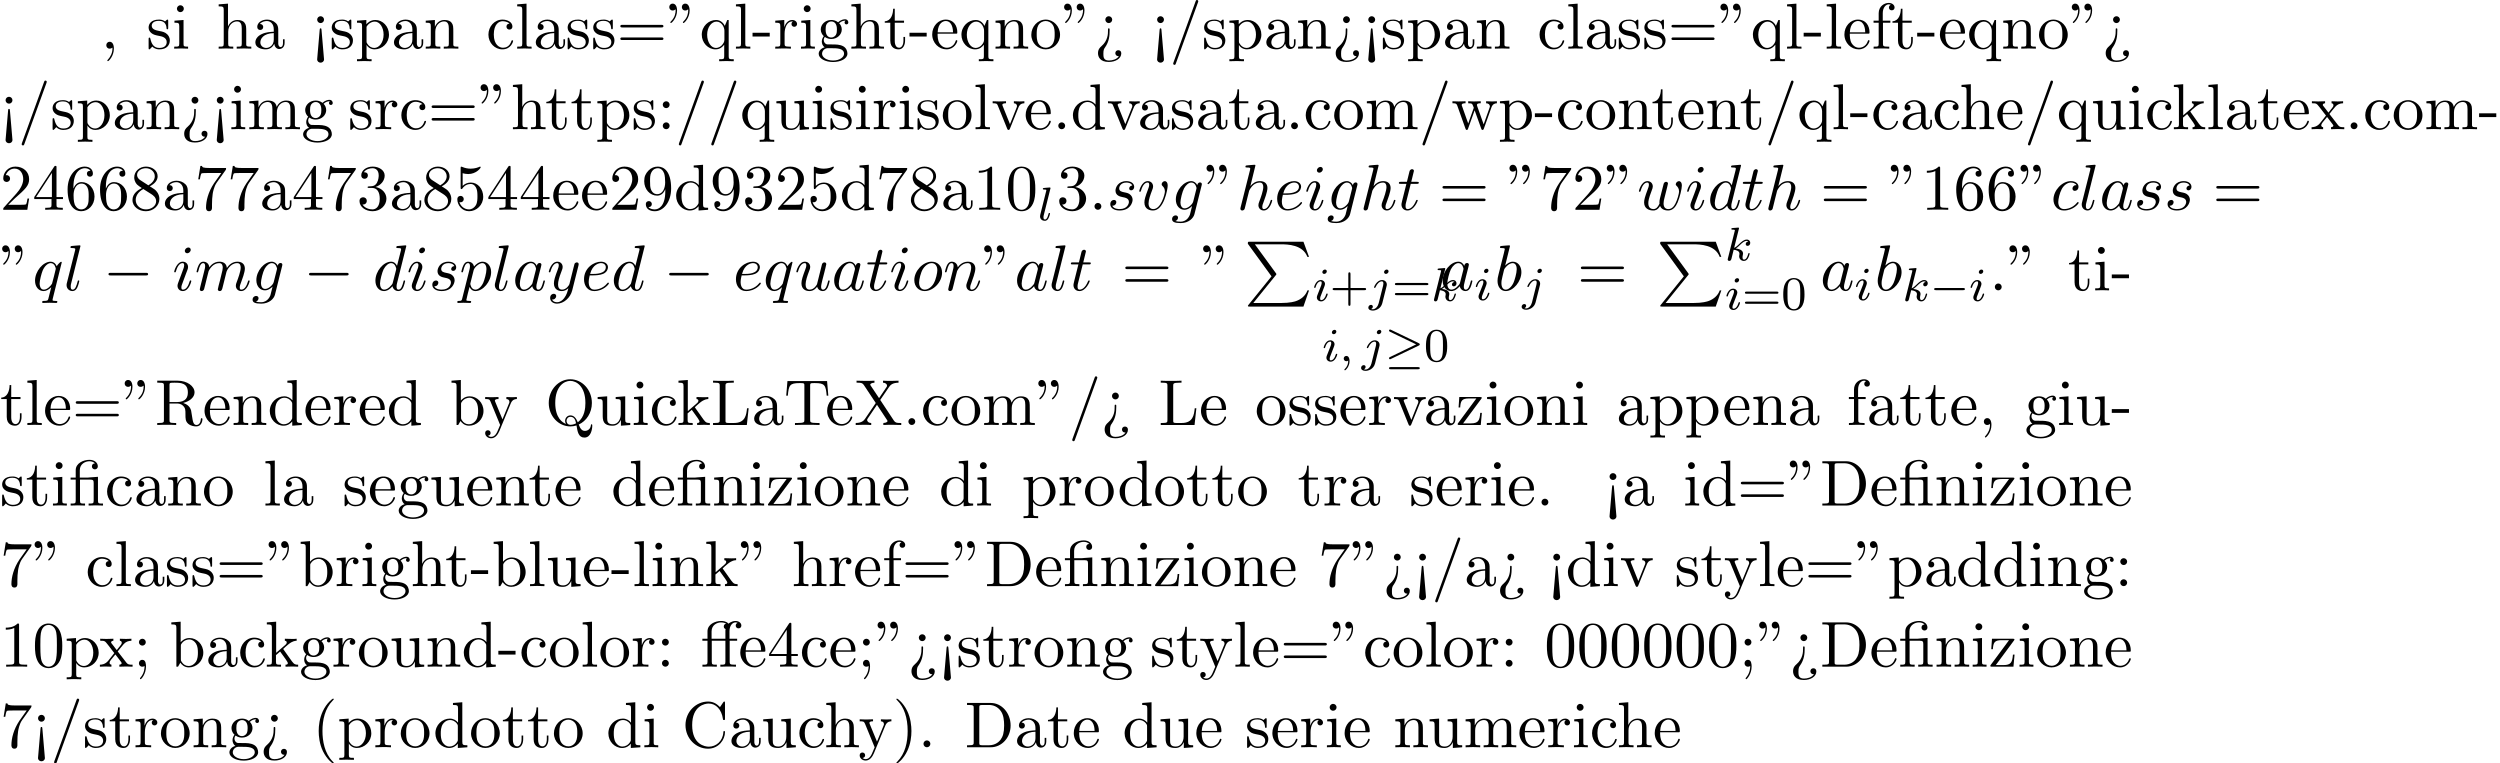 <?xml version='1.0' encoding='UTF-8'?>
<!-- This file was generated by dvisvgm 2.13.3 -->
<svg version='1.1' xmlns='http://www.w3.org/2000/svg' xmlns:xlink='http://www.w3.org/1999/xlink' width='420.425pt' height='128.395pt' viewBox='53.798 60.56 420.425 128.395'>
<defs>
<path id='g1-0' d='M5.571-1.809C5.699-1.809 5.874-1.809 5.874-1.993S5.699-2.176 5.571-2.176H1.004C.877-2.176 .701-2.176 .701-1.993S.877-1.809 1.004-1.809H5.571Z'/>
<path id='g1-21' d='M5.707-2.63C5.802-2.678 5.874-2.726 5.874-2.829S5.802-2.981 5.707-3.029L1.044-5.276C.933-5.332 .901-5.332 .885-5.332C.781-5.332 .701-5.244 .701-5.149C.701-5.045 .773-4.997 .869-4.949L5.268-2.829L.901-.717C.765-.654 .701-.622 .701-.51C.701-.406 .781-.327 .885-.327C.909-.327 .925-.327 1.028-.383L5.707-2.63ZM5.571 1.355C5.699 1.355 5.874 1.355 5.874 1.172S5.691 .988 5.563 .988H1.012C.877 .988 .701 .988 .701 1.172S.877 1.355 1.004 1.355H5.571Z'/>
<path id='g5-43' d='M3.475-1.809H5.818C5.93-1.809 6.105-1.809 6.105-1.993S5.93-2.176 5.818-2.176H3.475V-4.527C3.475-4.639 3.475-4.814 3.292-4.814S3.108-4.639 3.108-4.527V-2.176H.757C.646-2.176 .47-2.176 .47-1.993S.646-1.809 .757-1.809H3.108V.542C3.108 .654 3.108 .829 3.292 .829S3.475 .654 3.475 .542V-1.809Z'/>
<path id='g5-48' d='M3.897-2.542C3.897-3.395 3.81-3.913 3.547-4.423C3.196-5.125 2.55-5.3 2.112-5.3C1.108-5.3 .741-4.551 .63-4.328C.343-3.746 .327-2.957 .327-2.542C.327-2.016 .351-1.211 .733-.574C1.1 .016 1.69 .167 2.112 .167C2.495 .167 3.18 .048 3.579-.741C3.873-1.315 3.897-2.024 3.897-2.542ZM2.112-.056C1.841-.056 1.291-.183 1.124-1.02C1.036-1.474 1.036-2.224 1.036-2.638C1.036-3.188 1.036-3.746 1.124-4.184C1.291-4.997 1.913-5.077 2.112-5.077C2.383-5.077 2.933-4.941 3.092-4.216C3.188-3.778 3.188-3.18 3.188-2.638C3.188-2.168 3.188-1.451 3.092-1.004C2.925-.167 2.375-.056 2.112-.056Z'/>
<path id='g5-61' d='M5.826-2.654C5.946-2.654 6.105-2.654 6.105-2.837S5.914-3.021 5.794-3.021H.781C.662-3.021 .47-3.021 .47-2.837S.63-2.654 .749-2.654H5.826ZM5.794-.964C5.914-.964 6.105-.964 6.105-1.148S5.946-1.331 5.826-1.331H.749C.63-1.331 .47-1.331 .47-1.148S.662-.964 .781-.964H5.794Z'/>
<path id='g3-59' d='M1.49-.12C1.49 .399 1.379 .853 .885 1.347C.853 1.371 .837 1.387 .837 1.427C.837 1.49 .901 1.538 .956 1.538C1.052 1.538 1.714 .909 1.714-.024C1.714-.534 1.522-.885 1.172-.885C.893-.885 .733-.662 .733-.446C.733-.223 .885 0 1.18 0C1.371 0 1.49-.112 1.49-.12Z'/>
<path id='g3-105' d='M2.375-4.973C2.375-5.149 2.248-5.276 2.064-5.276C1.857-5.276 1.626-5.085 1.626-4.846C1.626-4.67 1.753-4.543 1.937-4.543C2.144-4.543 2.375-4.734 2.375-4.973ZM1.211-2.048L.781-.948C.741-.829 .701-.733 .701-.598C.701-.207 1.004 .08 1.427 .08C2.2 .08 2.527-1.036 2.527-1.14C2.527-1.219 2.463-1.243 2.407-1.243C2.311-1.243 2.295-1.188 2.271-1.108C2.088-.47 1.761-.143 1.443-.143C1.347-.143 1.251-.183 1.251-.399C1.251-.59 1.307-.733 1.411-.98C1.49-1.196 1.57-1.411 1.658-1.626L1.905-2.271C1.977-2.455 2.072-2.702 2.072-2.837C2.072-3.236 1.753-3.515 1.347-3.515C.574-3.515 .239-2.399 .239-2.295C.239-2.224 .295-2.192 .359-2.192C.462-2.192 .47-2.24 .494-2.319C.717-3.076 1.084-3.292 1.323-3.292C1.435-3.292 1.514-3.252 1.514-3.029C1.514-2.949 1.506-2.837 1.427-2.598L1.211-2.048Z'/>
<path id='g3-106' d='M3.292-4.973C3.292-5.125 3.172-5.276 2.981-5.276C2.742-5.276 2.534-5.053 2.534-4.846C2.534-4.694 2.654-4.543 2.845-4.543C3.084-4.543 3.292-4.766 3.292-4.973ZM1.626 .399C1.506 .885 1.116 1.403 .63 1.403C.502 1.403 .383 1.371 .367 1.363C.614 1.243 .646 1.028 .646 .956C.646 .765 .502 .662 .335 .662C.104 .662-.112 .861-.112 1.124C-.112 1.427 .183 1.626 .638 1.626C1.124 1.626 2 1.323 2.24 .367L2.957-2.487C2.981-2.582 2.997-2.646 2.997-2.766C2.997-3.204 2.646-3.515 2.184-3.515C1.339-3.515 .845-2.399 .845-2.295C.845-2.224 .901-2.192 .964-2.192C1.052-2.192 1.06-2.216 1.116-2.335C1.355-2.885 1.761-3.292 2.16-3.292C2.327-3.292 2.423-3.18 2.423-2.917C2.423-2.805 2.399-2.694 2.375-2.582L1.626 .399Z'/>
<path id='g3-107' d='M2.327-5.292C2.335-5.308 2.359-5.412 2.359-5.42C2.359-5.46 2.327-5.531 2.232-5.531C2.2-5.531 1.953-5.507 1.769-5.491L1.323-5.46C1.148-5.444 1.068-5.436 1.068-5.292C1.068-5.181 1.18-5.181 1.275-5.181C1.658-5.181 1.658-5.133 1.658-5.061C1.658-5.037 1.658-5.021 1.618-4.878L.486-.343C.454-.223 .454-.175 .454-.167C.454-.032 .566 .08 .717 .08C.988 .08 1.052-.175 1.084-.287C1.164-.622 1.371-1.467 1.459-1.801C1.897-1.753 2.431-1.602 2.431-1.148C2.431-1.108 2.431-1.068 2.415-.988C2.391-.885 2.375-.773 2.375-.733C2.375-.263 2.726 .08 3.188 .08C3.523 .08 3.73-.167 3.834-.319C4.025-.614 4.152-1.092 4.152-1.14C4.152-1.219 4.089-1.243 4.033-1.243C3.937-1.243 3.921-1.196 3.889-1.052C3.786-.677 3.579-.143 3.204-.143C2.997-.143 2.949-.319 2.949-.534C2.949-.638 2.957-.733 2.997-.917C3.005-.948 3.037-1.076 3.037-1.164C3.037-1.817 2.216-1.961 1.809-2.016C2.104-2.192 2.375-2.463 2.471-2.566C2.909-2.997 3.268-3.292 3.65-3.292C3.754-3.292 3.85-3.268 3.913-3.188C3.483-3.132 3.483-2.758 3.483-2.75C3.483-2.574 3.618-2.455 3.794-2.455C4.009-2.455 4.248-2.63 4.248-2.957C4.248-3.228 4.057-3.515 3.658-3.515C3.196-3.515 2.782-3.164 2.327-2.71C1.865-2.256 1.666-2.168 1.538-2.112L2.327-5.292Z'/>
<path id='g3-108' d='M2.088-5.292C2.096-5.308 2.12-5.412 2.12-5.42C2.12-5.46 2.088-5.531 1.993-5.531L1.188-5.467C.893-5.444 .829-5.436 .829-5.292C.829-5.181 .94-5.181 1.036-5.181C1.419-5.181 1.419-5.133 1.419-5.061C1.419-5.037 1.419-5.021 1.379-4.878L.391-.925C.359-.797 .359-.677 .359-.669C.359-.175 .765 .08 1.164 .08C1.506 .08 1.69-.191 1.777-.367C1.921-.63 2.04-1.1 2.04-1.14C2.04-1.188 2.016-1.243 1.913-1.243C1.841-1.243 1.817-1.203 1.817-1.196C1.801-1.172 1.761-1.028 1.737-.94C1.618-.478 1.467-.143 1.18-.143C.988-.143 .933-.327 .933-.518C.933-.669 .956-.757 .98-.861L2.088-5.292Z'/>
<path id='g6-11' d='M4.887-4.364H6.142V-4.702H4.855V-5.967C4.855-6.938 5.378-7.451 5.869-7.451C5.902-7.451 6.065-7.451 6.229-7.375C6.098-7.331 5.902-7.189 5.902-6.916C5.902-6.665 6.076-6.447 6.371-6.447C6.687-6.447 6.851-6.665 6.851-6.927C6.851-7.32 6.469-7.691 5.858-7.691C5.215-7.691 4.735-7.276 4.68-7.233C4.364-7.636 3.753-7.691 3.458-7.691C2.422-7.691 1.156-7.124 1.156-5.945V-4.702H.295V-4.364H1.156V-.829C1.156-.338 1.036-.338 .305-.338V0C.665-.011 1.244-.033 1.516-.033S2.324-.011 2.727 0V-.338C1.996-.338 1.876-.338 1.876-.829V-4.364H4.167V-.829C4.167-.338 4.047-.338 3.316-.338V0C3.742-.011 4.255-.033 4.56-.033C4.996-.033 5.509-.033 5.945 0V-.338H5.716C4.909-.338 4.887-.458 4.887-.851V-4.364ZM1.844-4.702V-5.935C1.844-6.993 2.738-7.451 3.447-7.451C3.982-7.451 4.287-7.244 4.298-7.244V-7.233C4.113-7.211 3.895-7.069 3.895-6.764C3.895-6.698 3.905-6.425 4.2-6.327C4.167-6.185 4.167-6.087 4.167-5.956V-4.702H1.844Z'/>
<path id='g6-12' d='M3.6-4.364C4.102-4.364 4.178-4.222 4.178-3.775V-.829C4.178-.338 4.058-.338 3.327-.338V0C3.687-.011 4.265-.033 4.538-.033S5.345-.011 5.749 0V-.338C5.018-.338 4.898-.338 4.898-.829V-4.833L3.524-4.735C3.349-4.724 3.338-4.713 3.327-4.713C3.305-4.702 3.284-4.702 3.131-4.702H1.844V-5.935C1.844-7.015 2.782-7.451 3.458-7.451C3.785-7.451 4.178-7.342 4.396-7.091C3.949-7.069 3.884-6.764 3.884-6.589C3.884-6.229 4.167-6.087 4.375-6.087C4.625-6.087 4.876-6.262 4.876-6.589C4.876-7.233 4.276-7.691 3.469-7.691C2.455-7.691 1.156-7.135 1.156-5.945V-4.702H.295V-4.364H1.156V-.829C1.156-.338 1.036-.338 .305-.338V0C.665-.011 1.244-.033 1.516-.033S2.324-.011 2.727 0V-.338C1.996-.338 1.876-.338 1.876-.829V-4.364H3.6Z'/>
<path id='g6-34' d='M1.669-6.425C1.669-7.08 1.407-7.571 .938-7.571C.556-7.571 .36-7.276 .36-6.993S.545-6.415 .938-6.415C1.156-6.415 1.309-6.524 1.375-6.589C1.385-6.611 1.396-6.622 1.407-6.622C1.429-6.622 1.429-6.469 1.429-6.425C1.429-6.076 1.353-5.291 .665-4.615C.535-4.484 .535-4.462 .535-4.429C.535-4.353 .589-4.309 .644-4.309C.764-4.309 1.669-5.138 1.669-6.425ZM3.785-6.425C3.785-7.08 3.524-7.571 3.055-7.571C2.673-7.571 2.476-7.276 2.476-6.993S2.662-6.415 3.055-6.415C3.273-6.415 3.425-6.524 3.491-6.589C3.502-6.611 3.513-6.622 3.524-6.622C3.545-6.622 3.545-6.469 3.545-6.425C3.545-6.076 3.469-5.291 2.782-4.615C2.651-4.484 2.651-4.462 2.651-4.429C2.651-4.353 2.705-4.309 2.76-4.309C2.88-4.309 3.785-5.138 3.785-6.425Z'/>
<path id='g6-40' d='M3.611 2.618C3.611 2.585 3.611 2.564 3.425 2.378C2.062 1.004 1.713-1.058 1.713-2.727C1.713-4.625 2.127-6.524 3.469-7.887C3.611-8.018 3.611-8.04 3.611-8.073C3.611-8.149 3.567-8.182 3.502-8.182C3.393-8.182 2.411-7.44 1.767-6.055C1.211-4.855 1.08-3.644 1.08-2.727C1.08-1.876 1.2-.556 1.8 .676C2.455 2.018 3.393 2.727 3.502 2.727C3.567 2.727 3.611 2.695 3.611 2.618Z'/>
<path id='g6-41' d='M3.153-2.727C3.153-3.578 3.033-4.898 2.433-6.131C1.778-7.473 .84-8.182 .731-8.182C.665-8.182 .622-8.138 .622-8.073C.622-8.04 .622-8.018 .829-7.822C1.898-6.742 2.52-5.007 2.52-2.727C2.52-.862 2.116 1.058 .764 2.433C.622 2.564 .622 2.585 .622 2.618C.622 2.684 .665 2.727 .731 2.727C.84 2.727 1.822 1.985 2.465 .6C3.022-.6 3.153-1.811 3.153-2.727Z'/>
<path id='g6-44' d='M2.215-.011C2.215-.709 1.953-1.156 1.516-1.156C1.135-1.156 .938-.862 .938-.578S1.124 0 1.516 0C1.691 0 1.822-.065 1.931-.153L1.953-.175C1.964-.175 1.975-.164 1.975-.011C1.975 .687 1.669 1.353 1.189 1.865C1.124 1.931 1.113 1.942 1.113 1.985C1.113 2.062 1.167 2.105 1.222 2.105C1.353 2.105 2.215 1.244 2.215-.011Z'/>
<path id='g6-45' d='M3.011-2.04V-2.673H.12V-2.04H3.011Z'/>
<path id='g6-46' d='M2.095-.578C2.095-.895 1.833-1.156 1.516-1.156S.938-.895 .938-.578S1.2 0 1.516 0S2.095-.262 2.095-.578Z'/>
<path id='g6-47' d='M4.778-7.767C4.833-7.909 4.833-7.942 4.833-7.964C4.833-8.084 4.735-8.182 4.615-8.182C4.462-8.182 4.418-8.073 4.385-7.964L.665 2.313C.611 2.455 .611 2.487 .611 2.509C.611 2.629 .709 2.727 .829 2.727C.982 2.727 1.025 2.618 1.058 2.509L4.778-7.767Z'/>
<path id='g6-48' d='M5.018-3.491C5.018-4.364 4.964-5.236 4.582-6.044C4.08-7.091 3.185-7.265 2.727-7.265C2.073-7.265 1.276-6.982 .829-5.967C.48-5.215 .425-4.364 .425-3.491C.425-2.673 .469-1.691 .916-.862C1.385 .022 2.182 .24 2.716 .24C3.305 .24 4.135 .011 4.615-1.025C4.964-1.778 5.018-2.629 5.018-3.491ZM2.716 0C2.291 0 1.647-.273 1.451-1.32C1.331-1.975 1.331-2.978 1.331-3.622C1.331-4.32 1.331-5.04 1.418-5.629C1.625-6.927 2.444-7.025 2.716-7.025C3.076-7.025 3.796-6.829 4.004-5.749C4.113-5.138 4.113-4.309 4.113-3.622C4.113-2.804 4.113-2.062 3.993-1.364C3.829-.327 3.207 0 2.716 0Z'/>
<path id='g6-49' d='M3.207-6.982C3.207-7.244 3.207-7.265 2.956-7.265C2.28-6.567 1.32-6.567 .971-6.567V-6.229C1.189-6.229 1.833-6.229 2.4-6.513V-.862C2.4-.469 2.367-.338 1.385-.338H1.036V0C1.418-.033 2.367-.033 2.804-.033S4.189-.033 4.571 0V-.338H4.222C3.24-.338 3.207-.458 3.207-.862V-6.982Z'/>
<path id='g6-50' d='M1.385-.84L2.542-1.964C4.244-3.469 4.898-4.058 4.898-5.149C4.898-6.393 3.916-7.265 2.585-7.265C1.353-7.265 .545-6.262 .545-5.291C.545-4.68 1.091-4.68 1.124-4.68C1.309-4.68 1.691-4.811 1.691-5.258C1.691-5.542 1.495-5.825 1.113-5.825C1.025-5.825 1.004-5.825 .971-5.815C1.222-6.524 1.811-6.927 2.444-6.927C3.436-6.927 3.905-6.044 3.905-5.149C3.905-4.276 3.36-3.415 2.76-2.738L.665-.404C.545-.284 .545-.262 .545 0H4.593L4.898-1.898H4.625C4.571-1.571 4.495-1.091 4.385-.927C4.309-.84 3.589-.84 3.349-.84H1.385Z'/>
<path id='g6-51' d='M3.164-3.84C4.058-4.135 4.691-4.898 4.691-5.76C4.691-6.655 3.731-7.265 2.684-7.265C1.582-7.265 .753-6.611 .753-5.782C.753-5.422 .993-5.215 1.309-5.215C1.647-5.215 1.865-5.455 1.865-5.771C1.865-6.316 1.353-6.316 1.189-6.316C1.527-6.851 2.247-6.993 2.64-6.993C3.087-6.993 3.687-6.753 3.687-5.771C3.687-5.64 3.665-5.007 3.382-4.527C3.055-4.004 2.684-3.971 2.411-3.96C2.324-3.949 2.062-3.927 1.985-3.927C1.898-3.916 1.822-3.905 1.822-3.796C1.822-3.676 1.898-3.676 2.084-3.676H2.564C3.458-3.676 3.862-2.935 3.862-1.865C3.862-.382 3.109-.065 2.629-.065C2.16-.065 1.342-.251 .96-.895C1.342-.84 1.68-1.08 1.68-1.495C1.68-1.887 1.385-2.105 1.069-2.105C.807-2.105 .458-1.953 .458-1.473C.458-.48 1.473 .24 2.662 .24C3.993 .24 4.985-.753 4.985-1.865C4.985-2.76 4.298-3.611 3.164-3.84Z'/>
<path id='g6-52' d='M3.207-1.8V-.851C3.207-.458 3.185-.338 2.378-.338H2.149V0C2.596-.033 3.164-.033 3.622-.033S4.658-.033 5.105 0V-.338H4.876C4.069-.338 4.047-.458 4.047-.851V-1.8H5.138V-2.138H4.047V-7.102C4.047-7.32 4.047-7.385 3.873-7.385C3.775-7.385 3.742-7.385 3.655-7.255L.305-2.138V-1.8H3.207ZM3.273-2.138H.611L3.273-6.207V-2.138Z'/>
<path id='g6-53' d='M4.898-2.193C4.898-3.491 4.004-4.582 2.825-4.582C2.302-4.582 1.833-4.407 1.44-4.025V-6.153C1.658-6.087 2.018-6.011 2.367-6.011C3.709-6.011 4.473-7.004 4.473-7.145C4.473-7.211 4.44-7.265 4.364-7.265C4.353-7.265 4.331-7.265 4.276-7.233C4.058-7.135 3.524-6.916 2.793-6.916C2.356-6.916 1.855-6.993 1.342-7.222C1.255-7.255 1.233-7.255 1.211-7.255C1.102-7.255 1.102-7.167 1.102-6.993V-3.764C1.102-3.567 1.102-3.48 1.255-3.48C1.331-3.48 1.353-3.513 1.396-3.578C1.516-3.753 1.92-4.342 2.804-4.342C3.371-4.342 3.644-3.84 3.731-3.644C3.905-3.24 3.927-2.815 3.927-2.269C3.927-1.887 3.927-1.233 3.665-.775C3.404-.349 3-.065 2.498-.065C1.702-.065 1.08-.644 .895-1.287C.927-1.276 .96-1.265 1.08-1.265C1.44-1.265 1.625-1.538 1.625-1.8S1.44-2.335 1.08-2.335C.927-2.335 .545-2.258 .545-1.756C.545-.818 1.298 .24 2.52 .24C3.785 .24 4.898-.807 4.898-2.193Z'/>
<path id='g6-54' d='M1.44-3.578V-3.84C1.44-6.6 2.793-6.993 3.349-6.993C3.611-6.993 4.069-6.927 4.309-6.556C4.145-6.556 3.709-6.556 3.709-6.065C3.709-5.727 3.971-5.564 4.211-5.564C4.385-5.564 4.713-5.662 4.713-6.087C4.713-6.742 4.233-7.265 3.327-7.265C1.931-7.265 .458-5.858 .458-3.447C.458-.535 1.724 .24 2.738 .24C3.949 .24 4.985-.785 4.985-2.225C4.985-3.611 4.015-4.658 2.804-4.658C2.062-4.658 1.658-4.102 1.44-3.578ZM2.738-.065C2.051-.065 1.724-.72 1.658-.884C1.462-1.396 1.462-2.269 1.462-2.465C1.462-3.316 1.811-4.407 2.793-4.407C2.967-4.407 3.469-4.407 3.807-3.731C4.004-3.327 4.004-2.771 4.004-2.236C4.004-1.713 4.004-1.167 3.818-.775C3.491-.12 2.989-.065 2.738-.065Z'/>
<path id='g6-55' d='M5.193-6.644C5.291-6.775 5.291-6.796 5.291-7.025H2.64C1.309-7.025 1.287-7.167 1.244-7.375H.971L.611-5.127H.884C.916-5.302 1.015-5.989 1.156-6.12C1.233-6.185 2.084-6.185 2.225-6.185H4.484C4.364-6.011 3.502-4.822 3.262-4.462C2.28-2.989 1.92-1.473 1.92-.36C1.92-.251 1.92 .24 2.422 .24S2.924-.251 2.924-.36V-.916C2.924-1.516 2.956-2.116 3.044-2.705C3.087-2.956 3.24-3.895 3.72-4.571L5.193-6.644Z'/>
<path id='g6-56' d='M1.778-4.985C1.276-5.313 1.233-5.684 1.233-5.869C1.233-6.535 1.942-6.993 2.716-6.993C3.513-6.993 4.211-6.425 4.211-5.64C4.211-5.018 3.785-4.495 3.131-4.113L1.778-4.985ZM3.371-3.949C4.156-4.353 4.691-4.92 4.691-5.64C4.691-6.644 3.72-7.265 2.727-7.265C1.636-7.265 .753-6.458 .753-5.444C.753-5.247 .775-4.756 1.233-4.244C1.353-4.113 1.756-3.84 2.029-3.655C1.396-3.338 .458-2.727 .458-1.647C.458-.491 1.571 .24 2.716 .24C3.949 .24 4.985-.665 4.985-1.833C4.985-2.225 4.865-2.716 4.451-3.175C4.244-3.404 4.069-3.513 3.371-3.949ZM2.28-3.491L3.622-2.64C3.927-2.433 4.44-2.105 4.44-1.44C4.44-.633 3.622-.065 2.727-.065C1.789-.065 1.004-.742 1.004-1.647C1.004-2.28 1.353-2.978 2.28-3.491Z'/>
<path id='g6-57' d='M4.004-3.469V-3.12C4.004-.567 2.869-.065 2.236-.065C2.051-.065 1.462-.087 1.167-.458C1.647-.458 1.735-.775 1.735-.96C1.735-1.298 1.473-1.462 1.233-1.462C1.058-1.462 .731-1.364 .731-.938C.731-.207 1.32 .24 2.247 .24C3.655 .24 4.985-1.244 4.985-3.589C4.985-6.524 3.731-7.265 2.76-7.265C2.16-7.265 1.625-7.069 1.156-6.578C.709-6.087 .458-5.629 .458-4.811C.458-3.447 1.418-2.378 2.64-2.378C3.305-2.378 3.753-2.836 4.004-3.469ZM2.651-2.629C2.476-2.629 1.975-2.629 1.636-3.316C1.44-3.72 1.44-4.265 1.44-4.8C1.44-5.389 1.44-5.902 1.669-6.305C1.964-6.851 2.378-6.993 2.76-6.993C3.262-6.993 3.622-6.622 3.807-6.131C3.938-5.782 3.982-5.095 3.982-4.593C3.982-3.687 3.611-2.629 2.651-2.629Z'/>
<path id='g6-58' d='M2.095-4.124C2.095-4.44 1.833-4.702 1.516-4.702S.938-4.44 .938-4.124S1.2-3.545 1.516-3.545S2.095-3.807 2.095-4.124ZM2.095-.578C2.095-.895 1.833-1.156 1.516-1.156S.938-.895 .938-.578S1.2 0 1.516 0S2.095-.262 2.095-.578Z'/>
<path id='g6-59' d='M2.095-4.124C2.095-4.44 1.833-4.702 1.516-4.702S.938-4.44 .938-4.124S1.2-3.545 1.516-3.545S2.095-3.807 2.095-4.124ZM1.887-.12C1.887 .185 1.887 1.036 1.189 1.844C1.113 1.931 1.113 1.953 1.113 1.985C1.113 2.062 1.167 2.105 1.222 2.105C1.342 2.105 2.127 1.233 2.127-.033C2.127-.349 2.105-1.156 1.516-1.156C1.135-1.156 .938-.862 .938-.578S1.124 0 1.516 0C1.571 0 1.593 0 1.604-.011C1.68-.022 1.8-.044 1.887-.12Z'/>
<path id='g6-60' d='M2.084 1.68L1.669-3.164C1.658-3.327 1.647-3.415 1.516-3.415C1.407-3.415 1.375-3.36 1.364-3.175L.938 1.8C.938 2.16 1.233 2.356 1.516 2.356S2.095 2.16 2.095 1.8L2.084 1.68ZM2.095-4.876C2.095-5.193 1.833-5.455 1.516-5.455S.938-5.193 .938-4.876S1.2-4.298 1.516-4.298S2.095-4.56 2.095-4.876Z'/>
<path id='g6-61' d='M7.495-3.567C7.658-3.567 7.865-3.567 7.865-3.785S7.658-4.004 7.505-4.004H.971C.818-4.004 .611-4.004 .611-3.785S.818-3.567 .982-3.567H7.495ZM7.505-1.451C7.658-1.451 7.865-1.451 7.865-1.669S7.658-1.887 7.495-1.887H.982C.818-1.887 .611-1.887 .611-1.669S.818-1.451 .971-1.451H7.505Z'/>
<path id='g6-62' d='M2.564-3.284C2.553-3.415 2.455-3.415 2.422-3.415C2.291-3.415 2.291-3.349 2.291-3.153V-2.978C2.291-2.531 2.291-1.353 1.167-.393C.971-.218 .611 .087 .611 .764C.611 1.385 .96 2.236 2.422 2.236C3.578 2.236 4.527 1.658 4.527 .785C4.527 .415 4.276 .262 4.025 .262C3.72 .262 3.524 .48 3.524 .764C3.524 1.025 3.731 1.298 4.124 1.255C3.796 1.811 2.989 1.996 2.455 1.996C1.516 1.996 1.516 1.375 1.516 .84C1.516 .175 1.636 .011 1.8-.218C2.487-1.189 2.564-2.193 2.564-3.022V-3.284ZM3-4.876C3-5.193 2.738-5.455 2.422-5.455S1.844-5.193 1.844-4.876S2.105-4.298 2.422-4.298S3-4.56 3-4.876Z'/>
<path id='g6-67' d='M.611-3.731C.611-1.473 2.378 .24 4.407 .24C6.185 .24 7.255-1.276 7.255-2.542C7.255-2.651 7.255-2.727 7.113-2.727C6.993-2.727 6.993-2.662 6.982-2.553C6.895-.993 5.727-.098 4.538-.098C3.873-.098 1.735-.469 1.735-3.72C1.735-6.982 3.862-7.353 4.527-7.353C5.716-7.353 6.687-6.36 6.905-4.767C6.927-4.615 6.927-4.582 7.08-4.582C7.255-4.582 7.255-4.615 7.255-4.844V-7.429C7.255-7.615 7.255-7.691 7.135-7.691C7.091-7.691 7.047-7.691 6.96-7.56L6.415-6.753C6.011-7.145 5.455-7.691 4.407-7.691C2.367-7.691 .611-5.956 .611-3.731Z'/>
<path id='g6-68' d='M.382-7.451V-7.113H.644C1.484-7.113 1.505-6.993 1.505-6.6V-.851C1.505-.458 1.484-.338 .644-.338H.382V0H4.375C6.207 0 7.713-1.615 7.713-3.665C7.713-5.738 6.24-7.451 4.375-7.451H.382ZM2.978-.338C2.465-.338 2.444-.415 2.444-.775V-6.676C2.444-7.036 2.465-7.113 2.978-7.113H4.069C4.745-7.113 5.498-6.873 6.055-6.098C6.524-5.455 6.622-4.516 6.622-3.665C6.622-2.455 6.415-1.8 6.022-1.265C5.804-.971 5.182-.338 4.08-.338H2.978Z'/>
<path id='g6-76' d='M6.349-2.815H6.076C5.956-1.702 5.804-.338 3.884-.338H2.989C2.476-.338 2.455-.415 2.455-.775V-6.589C2.455-6.96 2.455-7.113 3.491-7.113H3.851V-7.451C3.458-7.418 2.465-7.418 2.018-7.418C1.593-7.418 .742-7.418 .36-7.451V-7.113H.622C1.462-7.113 1.484-6.993 1.484-6.6V-.851C1.484-.458 1.462-.338 .622-.338H.36V0H6.044L6.349-2.815Z'/>
<path id='g6-81' d='M3.513-.175C2.924-.393 1.702-1.189 1.702-3.698C1.702-6.535 3.229-7.418 4.233-7.418C5.291-7.418 6.775-6.48 6.775-3.698C6.775-2.847 6.644-1.309 5.487-.458C5.247-1.069 4.898-1.615 4.255-1.615C3.698-1.615 3.36-1.145 3.36-.698C3.36-.404 3.502-.196 3.513-.175ZM5.204-.284C4.833-.076 4.484-.033 4.244-.033C3.687-.033 3.6-.535 3.6-.698C3.6-1.015 3.829-1.375 4.255-1.375C4.844-1.375 5.084-.916 5.204-.284ZM5.651-.076C6.938-.655 7.865-2.051 7.865-3.698C7.865-5.924 6.218-7.691 4.233-7.691C2.28-7.691 .611-5.945 .611-3.698C.611-1.495 2.258 .24 4.244 .24C4.582 .24 4.964 .175 5.28 .076C5.444 1.113 5.596 2.116 6.611 2.116C7.724 2.116 7.931 .665 7.931 .109C7.931 0 7.931-.12 7.811-.12C7.713-.12 7.702-.033 7.691 .076C7.625 .665 7.167 .993 6.698 .993C6.185 .993 5.913 .622 5.651-.076Z'/>
<path id='g6-82' d='M2.444-3.851V-6.676C2.444-6.927 2.444-7.058 2.684-7.091C2.793-7.113 3.109-7.113 3.327-7.113C4.309-7.113 5.531-7.069 5.531-5.487C5.531-4.735 5.269-3.851 3.655-3.851H2.444ZM4.745-3.709C5.804-3.971 6.655-4.636 6.655-5.487C6.655-6.535 5.411-7.451 3.807-7.451H.382V-7.113H.644C1.484-7.113 1.505-6.993 1.505-6.6V-.851C1.505-.458 1.484-.338 .644-.338H.382V0C.775-.033 1.549-.033 1.975-.033S3.175-.033 3.567 0V-.338H3.305C2.465-.338 2.444-.458 2.444-.851V-3.611H3.698C3.873-3.611 4.331-3.611 4.713-3.24C5.127-2.847 5.127-2.509 5.127-1.778C5.127-1.069 5.127-.633 5.575-.218C6.022 .175 6.622 .24 6.949 .24C7.8 .24 7.985-.655 7.985-.96C7.985-1.025 7.985-1.145 7.844-1.145C7.724-1.145 7.724-1.047 7.713-.971C7.647-.196 7.265 0 6.993 0C6.458 0 6.371-.556 6.218-1.571L6.076-2.444C5.88-3.142 5.345-3.502 4.745-3.709Z'/>
<path id='g6-84' d='M7.265-7.385H.6L.393-4.931H.665C.818-6.687 .982-7.047 2.629-7.047C2.825-7.047 3.109-7.047 3.218-7.025C3.447-6.982 3.447-6.862 3.447-6.611V-.862C3.447-.491 3.447-.338 2.302-.338H1.865V0C2.313-.033 3.425-.033 3.927-.033S5.553-.033 6 0V-.338H5.564C4.418-.338 4.418-.491 4.418-.862V-6.611C4.418-6.829 4.418-6.982 4.615-7.025C4.735-7.047 5.029-7.047 5.236-7.047C6.884-7.047 7.047-6.687 7.2-4.931H7.473L7.265-7.385Z'/>
<path id='g6-88' d='M4.385-4.211L5.88-6.404C6.12-6.753 6.491-7.102 7.462-7.113V-7.451C7.036-7.44 6.524-7.418 6.251-7.418C5.815-7.418 5.291-7.418 4.855-7.451V-7.113C5.291-7.102 5.531-6.862 5.531-6.611C5.531-6.502 5.509-6.48 5.433-6.36L4.189-4.516L2.782-6.622C2.76-6.655 2.705-6.742 2.705-6.785C2.705-6.916 2.945-7.102 3.415-7.113V-7.451C3.033-7.418 2.236-7.418 1.822-7.418C1.484-7.418 .807-7.429 .404-7.451V-7.113H.611C1.211-7.113 1.418-7.036 1.625-6.731L3.633-3.698L1.844-1.058C1.691-.84 1.364-.338 .262-.338V0C.655-.011 1.113-.033 1.473-.033C1.876-.033 2.476-.033 2.869 0V-.338C2.367-.349 2.182-.644 2.182-.84C2.182-.938 2.215-.982 2.291-1.102L3.84-3.393L5.564-.785C5.585-.742 5.618-.698 5.618-.665C5.618-.535 5.378-.349 4.909-.338V0C5.291-.033 6.087-.033 6.502-.033C6.96-.033 7.462-.022 7.92 0V-.338H7.713C7.145-.338 6.916-.393 6.687-.731L4.385-4.211Z'/>
<path id='g6-97' d='M3.633-.829C3.676-.393 3.971 .065 4.484 .065C4.713 .065 5.378-.087 5.378-.971V-1.582H5.105V-.971C5.105-.338 4.833-.273 4.713-.273C4.353-.273 4.309-.764 4.309-.818V-3C4.309-3.458 4.309-3.884 3.916-4.287C3.491-4.713 2.945-4.887 2.422-4.887C1.527-4.887 .775-4.375 .775-3.655C.775-3.327 .993-3.142 1.276-3.142C1.582-3.142 1.778-3.36 1.778-3.644C1.778-3.775 1.724-4.135 1.222-4.145C1.516-4.527 2.051-4.647 2.4-4.647C2.935-4.647 3.556-4.222 3.556-3.251V-2.847C3-2.815 2.236-2.782 1.549-2.455C.731-2.084 .458-1.516 .458-1.036C.458-.153 1.516 .12 2.204 .12C2.924 .12 3.425-.316 3.633-.829ZM3.556-2.618V-1.527C3.556-.491 2.771-.12 2.28-.12C1.745-.12 1.298-.502 1.298-1.047C1.298-1.647 1.756-2.553 3.556-2.618Z'/>
<path id='g6-98' d='M1.876-4.113V-7.571L.305-7.451V-7.113C1.069-7.113 1.156-7.036 1.156-6.502V0H1.429C1.44-.011 1.527-.164 1.822-.676C1.985-.425 2.444 .12 3.251 .12C4.549 .12 5.684-.949 5.684-2.356C5.684-3.742 4.615-4.822 3.371-4.822C2.52-4.822 2.051-4.309 1.876-4.113ZM1.909-1.244V-3.491C1.909-3.698 1.909-3.709 2.029-3.884C2.455-4.495 3.055-4.582 3.316-4.582C3.807-4.582 4.2-4.298 4.462-3.884C4.745-3.436 4.778-2.815 4.778-2.367C4.778-1.964 4.756-1.309 4.44-.818C4.211-.48 3.796-.12 3.207-.12C2.716-.12 2.324-.382 2.062-.785C1.909-1.015 1.909-1.047 1.909-1.244Z'/>
<path id='g6-99' d='M1.276-2.378C1.276-4.156 2.171-4.615 2.749-4.615C2.847-4.615 3.535-4.604 3.916-4.211C3.469-4.178 3.404-3.851 3.404-3.709C3.404-3.425 3.6-3.207 3.905-3.207C4.189-3.207 4.407-3.393 4.407-3.72C4.407-4.462 3.578-4.887 2.738-4.887C1.375-4.887 .371-3.709 .371-2.356C.371-.96 1.451 .12 2.716 .12C4.178 .12 4.527-1.189 4.527-1.298S4.418-1.407 4.385-1.407C4.287-1.407 4.265-1.364 4.244-1.298C3.927-.284 3.218-.153 2.815-.153C2.236-.153 1.276-.622 1.276-2.378Z'/>
<path id='g6-100' d='M4.145-.6V.12L5.749 0V-.338C4.985-.338 4.898-.415 4.898-.949V-7.571L3.327-7.451V-7.113C4.091-7.113 4.178-7.036 4.178-6.502V-4.145C3.862-4.538 3.393-4.822 2.804-4.822C1.516-4.822 .371-3.753 .371-2.345C.371-.96 1.44 .12 2.684 .12C3.382 .12 3.873-.251 4.145-.6ZM4.145-3.524V-1.287C4.145-1.091 4.145-1.069 4.025-.884C3.698-.36 3.207-.12 2.738-.12C2.247-.12 1.855-.404 1.593-.818C1.309-1.265 1.276-1.887 1.276-2.335C1.276-2.738 1.298-3.393 1.615-3.884C1.844-4.222 2.258-4.582 2.847-4.582C3.229-4.582 3.687-4.418 4.025-3.927C4.145-3.742 4.145-3.72 4.145-3.524Z'/>
<path id='g6-101' d='M1.222-2.749C1.287-4.375 2.204-4.647 2.575-4.647C3.698-4.647 3.807-3.175 3.807-2.749H1.222ZM1.211-2.52H4.255C4.495-2.52 4.527-2.52 4.527-2.749C4.527-3.829 3.938-4.887 2.575-4.887C1.309-4.887 .305-3.764 .305-2.4C.305-.938 1.451 .12 2.705 .12C4.036 .12 4.527-1.091 4.527-1.298C4.527-1.407 4.44-1.429 4.385-1.429C4.287-1.429 4.265-1.364 4.244-1.276C3.862-.153 2.88-.153 2.771-.153C2.225-.153 1.789-.48 1.538-.884C1.211-1.407 1.211-2.127 1.211-2.52Z'/>
<path id='g6-102' d='M1.909-4.702V-5.967C1.909-6.927 2.433-7.451 2.913-7.451C2.945-7.451 3.109-7.451 3.273-7.375C3.142-7.331 2.945-7.189 2.945-6.916C2.945-6.665 3.12-6.447 3.415-6.447C3.731-6.447 3.895-6.665 3.895-6.927C3.895-7.331 3.491-7.691 2.913-7.691C2.149-7.691 1.222-7.113 1.222-5.956V-4.702H.36V-4.364H1.222V-.829C1.222-.338 1.102-.338 .371-.338V0C.796-.011 1.309-.033 1.615-.033C2.051-.033 2.564-.033 3 0V-.338H2.771C1.964-.338 1.942-.458 1.942-.851V-4.364H3.185V-4.702H1.909Z'/>
<path id='g6-103' d='M2.422-1.876C1.473-1.876 1.473-2.967 1.473-3.218C1.473-3.513 1.484-3.862 1.647-4.135C1.735-4.265 1.985-4.571 2.422-4.571C3.371-4.571 3.371-3.48 3.371-3.229C3.371-2.935 3.36-2.585 3.196-2.313C3.109-2.182 2.858-1.876 2.422-1.876ZM1.156-1.451C1.156-1.495 1.156-1.745 1.342-1.964C1.767-1.658 2.215-1.625 2.422-1.625C3.436-1.625 4.189-2.378 4.189-3.218C4.189-3.622 4.015-4.025 3.742-4.276C4.135-4.647 4.527-4.702 4.724-4.702C4.745-4.702 4.8-4.702 4.833-4.691C4.713-4.647 4.658-4.527 4.658-4.396C4.658-4.211 4.8-4.08 4.975-4.08C5.084-4.08 5.291-4.156 5.291-4.407C5.291-4.593 5.16-4.942 4.735-4.942C4.516-4.942 4.036-4.876 3.578-4.429C3.12-4.789 2.662-4.822 2.422-4.822C1.407-4.822 .655-4.069 .655-3.229C.655-2.749 .895-2.335 1.167-2.105C1.025-1.942 .829-1.582 .829-1.2C.829-.862 .971-.447 1.309-.229C.655-.044 .305 .425 .305 .862C.305 1.647 1.385 2.247 2.716 2.247C4.004 2.247 5.138 1.691 5.138 .84C5.138 .458 4.985-.098 4.429-.404C3.851-.709 3.218-.709 2.553-.709C2.28-.709 1.811-.709 1.735-.72C1.385-.764 1.156-1.102 1.156-1.451ZM2.727 1.996C1.625 1.996 .873 1.44 .873 .862C.873 .36 1.287-.044 1.767-.076H2.411C3.349-.076 4.571-.076 4.571 .862C4.571 1.451 3.796 1.996 2.727 1.996Z'/>
<path id='g6-104' d='M1.2-.829C1.2-.338 1.08-.338 .349-.338V0C.731-.011 1.287-.033 1.582-.033C1.865-.033 2.433-.011 2.804 0V-.338C2.073-.338 1.953-.338 1.953-.829V-2.836C1.953-3.971 2.727-4.582 3.425-4.582C4.113-4.582 4.233-3.993 4.233-3.371V-.829C4.233-.338 4.113-.338 3.382-.338V0C3.764-.011 4.32-.033 4.615-.033C4.898-.033 5.465-.011 5.836 0V-.338C5.269-.338 4.996-.338 4.985-.665V-2.749C4.985-3.687 4.985-4.025 4.647-4.418C4.495-4.604 4.135-4.822 3.502-4.822C2.585-4.822 2.105-4.167 1.92-3.753V-7.571L.349-7.451V-7.113C1.113-7.113 1.2-7.036 1.2-6.502V-.829Z'/>
<path id='g6-105' d='M1.931-4.822L.404-4.702V-4.364C1.113-4.364 1.211-4.298 1.211-3.764V-.829C1.211-.338 1.091-.338 .36-.338V0C.709-.011 1.298-.033 1.56-.033C1.942-.033 2.324-.011 2.695 0V-.338C1.975-.338 1.931-.393 1.931-.818V-4.822ZM1.975-6.72C1.975-7.069 1.702-7.298 1.396-7.298C1.058-7.298 .818-7.004 .818-6.72C.818-6.425 1.058-6.142 1.396-6.142C1.702-6.142 1.975-6.371 1.975-6.72Z'/>
<path id='g6-107' d='M1.156-.829C1.156-.338 1.036-.338 .305-.338V0C.665-.011 1.178-.033 1.495-.033C1.822-.033 2.258-.022 2.695 0V-.338C1.964-.338 1.844-.338 1.844-.829V-1.953L2.542-2.553C3.382-1.396 3.84-.785 3.84-.589C3.84-.382 3.655-.338 3.447-.338V0C3.753-.011 4.396-.033 4.625-.033C4.942-.033 5.258-.022 5.575 0V-.338C5.171-.338 4.931-.338 4.516-.916L3.131-2.869C3.12-2.891 3.065-2.956 3.065-2.989C3.065-3.033 3.84-3.687 3.949-3.775C4.636-4.331 5.095-4.353 5.324-4.364V-4.702C5.007-4.669 4.865-4.669 4.56-4.669C4.167-4.669 3.491-4.691 3.338-4.702V-4.364C3.545-4.353 3.655-4.233 3.655-4.091C3.655-3.873 3.502-3.742 3.415-3.665L1.876-2.335V-7.571L.305-7.451V-7.113C1.069-7.113 1.156-7.036 1.156-6.502V-.829Z'/>
<path id='g6-108' d='M1.931-7.571L.36-7.451V-7.113C1.124-7.113 1.211-7.036 1.211-6.502V-.829C1.211-.338 1.091-.338 .36-.338V0C.72-.011 1.298-.033 1.571-.033S2.378-.011 2.782 0V-.338C2.051-.338 1.931-.338 1.931-.829V-7.571Z'/>
<path id='g6-109' d='M1.2-3.753V-.829C1.2-.338 1.08-.338 .349-.338V0C.731-.011 1.287-.033 1.582-.033C1.865-.033 2.433-.011 2.804 0V-.338C2.073-.338 1.953-.338 1.953-.829V-2.836C1.953-3.971 2.727-4.582 3.425-4.582C4.113-4.582 4.233-3.993 4.233-3.371V-.829C4.233-.338 4.113-.338 3.382-.338V0C3.764-.011 4.32-.033 4.615-.033C4.898-.033 5.465-.011 5.836 0V-.338C5.105-.338 4.985-.338 4.985-.829V-2.836C4.985-3.971 5.76-4.582 6.458-4.582C7.145-4.582 7.265-3.993 7.265-3.371V-.829C7.265-.338 7.145-.338 6.415-.338V0C6.796-.011 7.353-.033 7.647-.033C7.931-.033 8.498-.011 8.869 0V-.338C8.302-.338 8.029-.338 8.018-.665V-2.749C8.018-3.687 8.018-4.025 7.68-4.418C7.527-4.604 7.167-4.822 6.535-4.822C5.618-4.822 5.138-4.167 4.953-3.753C4.8-4.702 3.993-4.822 3.502-4.822C2.705-4.822 2.193-4.353 1.887-3.676V-4.822L.349-4.702V-4.364C1.113-4.364 1.2-4.287 1.2-3.753Z'/>
<path id='g6-110' d='M1.2-3.753V-.829C1.2-.338 1.08-.338 .349-.338V0C.731-.011 1.287-.033 1.582-.033C1.865-.033 2.433-.011 2.804 0V-.338C2.073-.338 1.953-.338 1.953-.829V-2.836C1.953-3.971 2.727-4.582 3.425-4.582C4.113-4.582 4.233-3.993 4.233-3.371V-.829C4.233-.338 4.113-.338 3.382-.338V0C3.764-.011 4.32-.033 4.615-.033C4.898-.033 5.465-.011 5.836 0V-.338C5.269-.338 4.996-.338 4.985-.665V-2.749C4.985-3.687 4.985-4.025 4.647-4.418C4.495-4.604 4.135-4.822 3.502-4.822C2.705-4.822 2.193-4.353 1.887-3.676V-4.822L.349-4.702V-4.364C1.113-4.364 1.2-4.287 1.2-3.753Z'/>
<path id='g6-111' d='M5.138-2.335C5.138-3.731 4.047-4.887 2.727-4.887C1.364-4.887 .305-3.698 .305-2.335C.305-.927 1.44 .12 2.716 .12C4.036 .12 5.138-.949 5.138-2.335ZM2.727-.153C2.258-.153 1.778-.382 1.484-.884C1.211-1.364 1.211-2.029 1.211-2.422C1.211-2.847 1.211-3.436 1.473-3.916C1.767-4.418 2.28-4.647 2.716-4.647C3.196-4.647 3.665-4.407 3.949-3.938S4.233-2.836 4.233-2.422C4.233-2.029 4.233-1.44 3.993-.96C3.753-.469 3.273-.153 2.727-.153Z'/>
<path id='g6-112' d='M1.876-4.102V-4.822L.305-4.702V-4.364C1.08-4.364 1.156-4.298 1.156-3.818V1.287C1.156 1.778 1.036 1.778 .305 1.778V2.116C.676 2.105 1.244 2.084 1.527 2.084C1.822 2.084 2.378 2.105 2.76 2.116V1.778C2.029 1.778 1.909 1.778 1.909 1.287V-.545V-.644C1.964-.469 2.422 .12 3.251 .12C4.549 .12 5.684-.949 5.684-2.356C5.684-3.742 4.625-4.822 3.404-4.822C2.553-4.822 2.095-4.342 1.876-4.102ZM1.909-1.244V-3.676C2.225-4.233 2.76-4.549 3.316-4.549C4.113-4.549 4.778-3.589 4.778-2.356C4.778-1.036 4.015-.12 3.207-.12C2.771-.12 2.356-.338 2.062-.785C1.909-1.015 1.909-1.025 1.909-1.244Z'/>
<path id='g6-113' d='M4.145-.665V1.287C4.145 1.778 4.025 1.778 3.295 1.778V2.116C3.665 2.105 4.233 2.084 4.516 2.084C4.811 2.084 5.367 2.105 5.749 2.116V1.778C5.018 1.778 4.898 1.778 4.898 1.287V-4.822H4.658L4.244-3.829C4.102-4.135 3.655-4.822 2.782-4.822C1.516-4.822 .371-3.764 .371-2.345C.371-.982 1.429 .12 2.695 .12C3.458 .12 3.905-.349 4.145-.665ZM4.178-3.022V-1.484C4.178-1.135 3.982-.829 3.742-.567C3.6-.415 3.251-.12 2.738-.12C1.942-.12 1.276-1.091 1.276-2.345C1.276-3.644 2.04-4.549 2.847-4.549C3.72-4.549 4.178-3.6 4.178-3.022Z'/>
<path id='g6-114' d='M1.822-3.622V-4.822L.305-4.702V-4.364C1.069-4.364 1.156-4.287 1.156-3.753V-.829C1.156-.338 1.036-.338 .305-.338V0C.731-.011 1.244-.033 1.549-.033C1.985-.033 2.498-.033 2.935 0V-.338H2.705C1.898-.338 1.876-.458 1.876-.851V-2.531C1.876-3.611 2.335-4.582 3.164-4.582C3.24-4.582 3.262-4.582 3.284-4.571C3.251-4.56 3.033-4.429 3.033-4.145C3.033-3.84 3.262-3.676 3.502-3.676C3.698-3.676 3.971-3.807 3.971-4.156S3.633-4.822 3.164-4.822C2.367-4.822 1.975-4.091 1.822-3.622Z'/>
<path id='g6-115' d='M2.269-2.116C2.509-2.073 3.404-1.898 3.404-1.113C3.404-.556 3.022-.12 2.171-.12C1.255-.12 .862-.742 .655-1.669C.622-1.811 .611-1.855 .502-1.855C.36-1.855 .36-1.778 .36-1.582V-.142C.36 .044 .36 .12 .48 .12C.535 .12 .545 .109 .753-.098C.775-.12 .775-.142 .971-.349C1.451 .109 1.942 .12 2.171 .12C3.425 .12 3.927-.611 3.927-1.396C3.927-1.975 3.6-2.302 3.469-2.433C3.109-2.782 2.684-2.869 2.225-2.956C1.615-3.076 .884-3.218 .884-3.851C.884-4.233 1.167-4.68 2.105-4.68C3.305-4.68 3.36-3.698 3.382-3.36C3.393-3.262 3.491-3.262 3.513-3.262C3.655-3.262 3.655-3.316 3.655-3.524V-4.625C3.655-4.811 3.655-4.887 3.535-4.887C3.48-4.887 3.458-4.887 3.316-4.756C3.284-4.713 3.175-4.615 3.131-4.582C2.716-4.887 2.269-4.887 2.105-4.887C.775-4.887 .36-4.156 .36-3.545C.36-3.164 .535-2.858 .829-2.618C1.178-2.335 1.484-2.269 2.269-2.116Z'/>
<path id='g6-116' d='M1.887-4.364H3.447V-4.702H1.887V-6.709H1.615C1.604-5.815 1.276-4.647 .207-4.604V-4.364H1.135V-1.353C1.135-.011 2.149 .12 2.542 .12C3.316 .12 3.622-.655 3.622-1.353V-1.975H3.349V-1.375C3.349-.567 3.022-.153 2.618-.153C1.887-.153 1.887-1.145 1.887-1.331V-4.364Z'/>
<path id='g6-117' d='M4.265-.862V.12L5.836 0V-.338C5.073-.338 4.985-.415 4.985-.949V-4.822L3.382-4.702V-4.364C4.145-4.364 4.233-4.287 4.233-3.753V-1.811C4.233-.862 3.709-.12 2.913-.12C1.996-.12 1.953-.633 1.953-1.2V-4.822L.349-4.702V-4.364C1.2-4.364 1.2-4.331 1.2-3.36V-1.724C1.2-.873 1.2 .12 2.858 .12C3.469 .12 3.949-.185 4.265-.862Z'/>
<path id='g6-118' d='M4.538-3.633C4.636-3.884 4.822-4.353 5.542-4.364V-4.702C5.291-4.68 4.975-4.669 4.724-4.669C4.462-4.669 3.96-4.691 3.775-4.702V-4.364C4.178-4.353 4.298-4.102 4.298-3.895C4.298-3.796 4.276-3.753 4.233-3.633L3.12-.851L1.898-3.895C1.833-4.036 1.833-4.058 1.833-4.08C1.833-4.364 2.258-4.364 2.455-4.364V-4.702C2.127-4.691 1.516-4.669 1.265-4.669C.971-4.669 .535-4.68 .207-4.702V-4.364C.895-4.364 .938-4.298 1.08-3.96L2.651-.087C2.716 .065 2.738 .12 2.88 .12S3.065 .022 3.109-.087L4.538-3.633Z'/>
<path id='g6-119' d='M6.753-3.665C6.949-4.211 7.287-4.353 7.669-4.364V-4.702C7.429-4.68 7.113-4.669 6.873-4.669C6.556-4.669 6.065-4.691 5.858-4.702V-4.364C6.251-4.353 6.491-4.156 6.491-3.84C6.491-3.775 6.491-3.753 6.436-3.611L5.444-.818L4.364-3.862C4.32-3.993 4.309-4.015 4.309-4.069C4.309-4.364 4.735-4.364 4.953-4.364V-4.702C4.636-4.691 4.08-4.669 3.818-4.669C3.491-4.669 3.175-4.68 2.847-4.702V-4.364C3.251-4.364 3.425-4.342 3.535-4.2C3.589-4.135 3.709-3.807 3.785-3.6L2.847-.96L1.811-3.873C1.756-4.004 1.756-4.025 1.756-4.069C1.756-4.364 2.182-4.364 2.4-4.364V-4.702C2.073-4.691 1.462-4.669 1.211-4.669C1.167-4.669 .589-4.68 .196-4.702V-4.364C.742-4.364 .873-4.331 1.004-3.982L2.378-.12C2.433 .033 2.465 .12 2.607 .12S2.771 .055 2.825-.098L3.927-3.185L5.04-.087C5.084 .033 5.116 .12 5.258 .12S5.433 .022 5.476-.087L6.753-3.665Z'/>
<path id='g6-120' d='M3.131-2.564C3.458-2.978 3.873-3.513 4.135-3.796C4.473-4.189 4.92-4.353 5.433-4.364V-4.702C5.149-4.68 4.822-4.669 4.538-4.669C4.211-4.669 3.633-4.691 3.491-4.702V-4.364C3.72-4.342 3.807-4.2 3.807-4.025S3.698-3.709 3.644-3.644L2.967-2.793L2.116-3.895C2.018-4.004 2.018-4.025 2.018-4.091C2.018-4.255 2.182-4.353 2.4-4.364V-4.702C2.116-4.691 1.396-4.669 1.222-4.669C.993-4.669 .48-4.68 .185-4.702V-4.364C.949-4.364 .96-4.353 1.473-3.698L2.553-2.291L1.527-.993C1.004-.36 .36-.338 .131-.338V0C.415-.022 .753-.033 1.036-.033C1.353-.033 1.811-.011 2.073 0V-.338C1.833-.371 1.756-.513 1.756-.676C1.756-.916 2.073-1.276 2.738-2.062L3.567-.971C3.655-.851 3.796-.676 3.796-.611C3.796-.513 3.698-.349 3.404-.338V0C3.731-.011 4.342-.033 4.582-.033C4.876-.033 5.302-.022 5.629 0V-.338C5.04-.338 4.844-.36 4.593-.676L3.131-2.564Z'/>
<path id='g6-121' d='M4.527-3.665C4.811-4.353 5.367-4.364 5.542-4.364V-4.702C5.291-4.68 4.975-4.669 4.724-4.669C4.527-4.669 4.015-4.691 3.775-4.702V-4.364C4.113-4.353 4.287-4.167 4.287-3.895C4.287-3.785 4.276-3.764 4.222-3.633L3.12-.949L1.909-3.884C1.865-3.993 1.844-4.036 1.844-4.08C1.844-4.364 2.247-4.364 2.455-4.364V-4.702C2.171-4.691 1.451-4.669 1.265-4.669C.971-4.669 .535-4.68 .207-4.702V-4.364C.731-4.364 .938-4.364 1.091-3.982L2.727 0C2.673 .142 2.52 .502 2.455 .644C2.215 1.244 1.909 1.996 1.211 1.996C1.156 1.996 .905 1.996 .698 1.8C1.036 1.756 1.124 1.516 1.124 1.342C1.124 1.058 .916 .884 .665 .884C.447 .884 .207 1.025 .207 1.353C.207 1.844 .665 2.236 1.211 2.236C1.898 2.236 2.345 1.615 2.607 .993L4.527-3.665Z'/>
<path id='g6-122' d='M4.255-4.375C4.353-4.495 4.353-4.516 4.353-4.56C4.353-4.702 4.265-4.702 4.069-4.702H.578L.458-2.945H.731C.796-4.058 1.004-4.462 2.204-4.462H3.447L.404-.349C.305-.229 .305-.207 .305-.153C.305 0 .382 0 .589 0H4.189L4.375-2.04H4.102C4.004-.753 3.775-.273 2.509-.273H1.222L4.255-4.375Z'/>
<path id='g2-0' d='M7.189-2.509C7.375-2.509 7.571-2.509 7.571-2.727S7.375-2.945 7.189-2.945H1.287C1.102-2.945 .905-2.945 .905-2.727S1.102-2.509 1.287-2.509H7.189Z'/>
<path id='g4-58' d='M2.095-.578C2.095-.895 1.833-1.156 1.516-1.156S.938-.895 .938-.578S1.2 0 1.516 0S2.095-.262 2.095-.578Z'/>
<path id='g4-97' d='M4.069-4.124C3.873-4.527 3.556-4.822 3.065-4.822C1.789-4.822 .436-3.218 .436-1.625C.436-.6 1.036 .12 1.887 .12C2.105 .12 2.651 .076 3.305-.698C3.393-.24 3.775 .12 4.298 .12C4.68 .12 4.931-.131 5.105-.48C5.291-.873 5.433-1.538 5.433-1.56C5.433-1.669 5.335-1.669 5.302-1.669C5.193-1.669 5.182-1.625 5.149-1.473C4.964-.764 4.767-.12 4.32-.12C4.025-.12 3.993-.404 3.993-.622C3.993-.862 4.015-.949 4.135-1.429C4.255-1.887 4.276-1.996 4.375-2.411L4.767-3.938C4.844-4.244 4.844-4.265 4.844-4.309C4.844-4.495 4.713-4.604 4.527-4.604C4.265-4.604 4.102-4.364 4.069-4.124ZM3.36-1.298C3.305-1.102 3.305-1.08 3.142-.895C2.662-.295 2.215-.12 1.909-.12C1.364-.12 1.211-.72 1.211-1.145C1.211-1.691 1.56-3.033 1.811-3.535C2.149-4.178 2.64-4.582 3.076-4.582C3.785-4.582 3.938-3.687 3.938-3.622S3.916-3.491 3.905-3.436L3.36-1.298Z'/>
<path id='g4-98' d='M2.607-7.451C2.607-7.462 2.607-7.571 2.465-7.571C2.215-7.571 1.418-7.484 1.135-7.462C1.047-7.451 .927-7.44 .927-7.244C.927-7.113 1.025-7.113 1.189-7.113C1.713-7.113 1.735-7.036 1.735-6.927C1.735-6.851 1.636-6.48 1.582-6.251L.687-2.695C.556-2.149 .513-1.975 .513-1.593C.513-.556 1.091 .12 1.898 .12C3.185 .12 4.527-1.505 4.527-3.076C4.527-4.069 3.949-4.822 3.076-4.822C2.575-4.822 2.127-4.505 1.8-4.167L2.607-7.451ZM1.582-3.327C1.647-3.567 1.647-3.589 1.745-3.709C2.28-4.418 2.771-4.582 3.055-4.582C3.447-4.582 3.742-4.255 3.742-3.556C3.742-2.913 3.382-1.658 3.185-1.244C2.825-.513 2.324-.12 1.898-.12C1.527-.12 1.167-.415 1.167-1.222C1.167-1.429 1.167-1.636 1.342-2.324L1.582-3.327Z'/>
<path id='g4-99' d='M4.32-4.145C4.145-4.145 3.993-4.145 3.84-3.993C3.665-3.829 3.644-3.644 3.644-3.567C3.644-3.305 3.84-3.185 4.047-3.185C4.364-3.185 4.658-3.447 4.658-3.884C4.658-4.418 4.145-4.822 3.371-4.822C1.898-4.822 .447-3.262 .447-1.724C.447-.742 1.08 .12 2.215 .12C3.775 .12 4.691-1.036 4.691-1.167C4.691-1.233 4.625-1.309 4.56-1.309C4.505-1.309 4.484-1.287 4.418-1.2C3.556-.12 2.367-.12 2.236-.12C1.549-.12 1.255-.655 1.255-1.309C1.255-1.756 1.473-2.815 1.844-3.491C2.182-4.113 2.782-4.582 3.382-4.582C3.753-4.582 4.167-4.44 4.32-4.145Z'/>
<path id='g4-100' d='M5.629-7.451C5.629-7.462 5.629-7.571 5.487-7.571C5.324-7.571 4.287-7.473 4.102-7.451C4.015-7.44 3.949-7.385 3.949-7.244C3.949-7.113 4.047-7.113 4.211-7.113C4.735-7.113 4.756-7.036 4.756-6.927L4.724-6.709L4.069-4.124C3.873-4.527 3.556-4.822 3.065-4.822C1.789-4.822 .436-3.218 .436-1.625C.436-.6 1.036 .12 1.887 .12C2.105 .12 2.651 .076 3.305-.698C3.393-.24 3.775 .12 4.298 .12C4.68 .12 4.931-.131 5.105-.48C5.291-.873 5.433-1.538 5.433-1.56C5.433-1.669 5.335-1.669 5.302-1.669C5.193-1.669 5.182-1.625 5.149-1.473C4.964-.764 4.767-.12 4.32-.12C4.025-.12 3.993-.404 3.993-.622C3.993-.884 4.015-.96 4.058-1.145L5.629-7.451ZM3.36-1.298C3.305-1.102 3.305-1.08 3.142-.895C2.662-.295 2.215-.12 1.909-.12C1.364-.12 1.211-.72 1.211-1.145C1.211-1.691 1.56-3.033 1.811-3.535C2.149-4.178 2.64-4.582 3.076-4.582C3.785-4.582 3.938-3.687 3.938-3.622S3.916-3.491 3.905-3.436L3.36-1.298Z'/>
<path id='g4-101' d='M2.04-2.52C2.356-2.52 3.164-2.542 3.709-2.771C4.473-3.098 4.527-3.742 4.527-3.895C4.527-4.375 4.113-4.822 3.36-4.822C2.149-4.822 .502-3.764 .502-1.855C.502-.742 1.145 .12 2.215 .12C3.775 .12 4.691-1.036 4.691-1.167C4.691-1.233 4.625-1.309 4.56-1.309C4.505-1.309 4.484-1.287 4.418-1.2C3.556-.12 2.367-.12 2.236-.12C1.385-.12 1.287-1.036 1.287-1.385C1.287-1.516 1.298-1.855 1.462-2.52H2.04ZM1.527-2.76C1.953-4.418 3.076-4.582 3.36-4.582C3.873-4.582 4.167-4.265 4.167-3.895C4.167-2.76 2.422-2.76 1.975-2.76H1.527Z'/>
<path id='g4-103' d='M5.138-4.113C5.149-4.178 5.171-4.233 5.171-4.309C5.171-4.495 5.04-4.604 4.855-4.604C4.745-4.604 4.451-4.527 4.407-4.135C4.211-4.538 3.829-4.822 3.393-4.822C2.149-4.822 .796-3.295 .796-1.724C.796-.644 1.462 0 2.247 0C2.891 0 3.404-.513 3.513-.633L3.524-.622C3.295 .349 3.164 .796 3.164 .818C3.12 .916 2.749 1.996 1.593 1.996C1.385 1.996 1.025 1.985 .72 1.887C1.047 1.789 1.167 1.505 1.167 1.32C1.167 1.145 1.047 .938 .753 .938C.513 .938 .164 1.135 .164 1.571C.164 2.018 .567 2.236 1.615 2.236C2.978 2.236 3.764 1.385 3.927 .731L5.138-4.113ZM3.72-1.396C3.655-1.113 3.404-.84 3.164-.633C2.935-.436 2.596-.24 2.28-.24C1.735-.24 1.571-.807 1.571-1.244C1.571-1.767 1.887-3.055 2.182-3.611C2.476-4.145 2.945-4.582 3.404-4.582C4.124-4.582 4.276-3.698 4.276-3.644S4.255-3.524 4.244-3.48L3.72-1.396Z'/>
<path id='g4-104' d='M3.131-7.451C3.131-7.462 3.131-7.571 2.989-7.571C2.738-7.571 1.942-7.484 1.658-7.462C1.571-7.451 1.451-7.44 1.451-7.244C1.451-7.113 1.549-7.113 1.713-7.113C2.236-7.113 2.258-7.036 2.258-6.927L2.225-6.709L.644-.425C.6-.273 .6-.251 .6-.185C.6 .065 .818 .12 .916 .12C1.091 .12 1.265-.011 1.32-.164L1.527-.993L1.767-1.975C1.833-2.215 1.898-2.455 1.953-2.705C1.975-2.771 2.062-3.131 2.073-3.196C2.105-3.295 2.444-3.905 2.815-4.2C3.055-4.375 3.393-4.582 3.862-4.582S4.451-4.211 4.451-3.818C4.451-3.229 4.036-2.04 3.775-1.375C3.687-1.124 3.633-.993 3.633-.775C3.633-.262 4.015 .12 4.527 .12C5.553 .12 5.956-1.473 5.956-1.56C5.956-1.669 5.858-1.669 5.825-1.669C5.716-1.669 5.716-1.636 5.662-1.473C5.498-.895 5.149-.12 4.549-.12C4.364-.12 4.287-.229 4.287-.48C4.287-.753 4.385-1.015 4.484-1.255C4.658-1.724 5.149-3.022 5.149-3.655C5.149-4.364 4.713-4.822 3.895-4.822C3.207-4.822 2.684-4.484 2.28-3.982L3.131-7.451Z'/>
<path id='g4-105' d='M3.098-6.818C3.098-7.036 2.945-7.211 2.695-7.211C2.4-7.211 2.105-6.927 2.105-6.633C2.105-6.425 2.258-6.24 2.52-6.24C2.771-6.24 3.098-6.491 3.098-6.818ZM2.269-2.716C2.4-3.033 2.4-3.055 2.509-3.349C2.596-3.567 2.651-3.72 2.651-3.927C2.651-4.418 2.302-4.822 1.756-4.822C.731-4.822 .316-3.24 .316-3.142C.316-3.033 .425-3.033 .447-3.033C.556-3.033 .567-3.055 .622-3.229C.916-4.255 1.353-4.582 1.724-4.582C1.811-4.582 1.996-4.582 1.996-4.233C1.996-4.004 1.92-3.775 1.876-3.665C1.789-3.382 1.298-2.116 1.124-1.647C1.015-1.364 .873-1.004 .873-.775C.873-.262 1.244 .12 1.767 .12C2.793 .12 3.196-1.462 3.196-1.56C3.196-1.669 3.098-1.669 3.065-1.669C2.956-1.669 2.956-1.636 2.902-1.473C2.705-.785 2.345-.12 1.789-.12C1.604-.12 1.527-.229 1.527-.48C1.527-.753 1.593-.905 1.844-1.571L2.269-2.716Z'/>
<path id='g4-108' d='M2.815-7.451C2.815-7.462 2.815-7.571 2.673-7.571C2.422-7.571 1.625-7.484 1.342-7.462C1.255-7.451 1.135-7.44 1.135-7.233C1.135-7.113 1.244-7.113 1.407-7.113C1.931-7.113 1.942-7.015 1.942-6.927L1.909-6.709L.535-1.255C.502-1.135 .48-1.058 .48-.884C.48-.262 .96 .12 1.473 .12C1.833 .12 2.105-.098 2.291-.491C2.487-.905 2.618-1.538 2.618-1.56C2.618-1.669 2.52-1.669 2.487-1.669C2.378-1.669 2.367-1.625 2.335-1.473C2.149-.764 1.942-.12 1.505-.12C1.178-.12 1.178-.469 1.178-.622C1.178-.884 1.189-.938 1.244-1.145L2.815-7.451Z'/>
<path id='g4-109' d='M.96-.644C.927-.48 .862-.229 .862-.175C.862 .022 1.015 .12 1.178 .12C1.309 .12 1.505 .033 1.582-.185C1.593-.207 1.724-.72 1.789-.993L2.029-1.975C2.095-2.215 2.16-2.455 2.215-2.705C2.258-2.891 2.345-3.207 2.356-3.251C2.52-3.589 3.098-4.582 4.135-4.582C4.625-4.582 4.724-4.178 4.724-3.818C4.724-3.545 4.647-3.24 4.56-2.913L4.255-1.647L4.036-.818C3.993-.6 3.895-.229 3.895-.175C3.895 .022 4.047 .12 4.211 .12C4.549 .12 4.615-.153 4.702-.502C4.855-1.113 5.258-2.705 5.356-3.131C5.389-3.273 5.967-4.582 7.156-4.582C7.625-4.582 7.745-4.211 7.745-3.818C7.745-3.196 7.287-1.953 7.069-1.375C6.971-1.113 6.927-.993 6.927-.775C6.927-.262 7.309 .12 7.822 .12C8.847 .12 9.251-1.473 9.251-1.56C9.251-1.669 9.153-1.669 9.12-1.669C9.011-1.669 9.011-1.636 8.956-1.473C8.793-.895 8.444-.12 7.844-.12C7.658-.12 7.582-.229 7.582-.48C7.582-.753 7.68-1.015 7.778-1.255C7.985-1.822 8.444-3.033 8.444-3.655C8.444-4.364 8.007-4.822 7.189-4.822S5.815-4.342 5.411-3.764C5.4-3.905 5.367-4.276 5.062-4.538C4.789-4.767 4.44-4.822 4.167-4.822C3.185-4.822 2.651-4.124 2.465-3.873C2.411-4.495 1.953-4.822 1.462-4.822C.96-4.822 .753-4.396 .655-4.2C.458-3.818 .316-3.175 .316-3.142C.316-3.033 .425-3.033 .447-3.033C.556-3.033 .567-3.044 .633-3.284C.818-4.058 1.036-4.582 1.429-4.582C1.604-4.582 1.767-4.495 1.767-4.08C1.767-3.851 1.735-3.731 1.593-3.164L.96-.644Z'/>
<path id='g4-110' d='M.96-.644C.927-.48 .862-.229 .862-.175C.862 .022 1.015 .12 1.178 .12C1.309 .12 1.505 .033 1.582-.185C1.593-.207 1.724-.72 1.789-.993L2.029-1.975C2.095-2.215 2.16-2.455 2.215-2.705C2.258-2.891 2.345-3.207 2.356-3.251C2.52-3.589 3.098-4.582 4.135-4.582C4.625-4.582 4.724-4.178 4.724-3.818C4.724-3.142 4.189-1.745 4.015-1.276C3.916-1.025 3.905-.895 3.905-.775C3.905-.262 4.287 .12 4.8 .12C5.825 .12 6.229-1.473 6.229-1.56C6.229-1.669 6.131-1.669 6.098-1.669C5.989-1.669 5.989-1.636 5.935-1.473C5.716-.731 5.356-.12 4.822-.12C4.636-.12 4.56-.229 4.56-.48C4.56-.753 4.658-1.015 4.756-1.255C4.964-1.833 5.422-3.033 5.422-3.655C5.422-4.385 4.953-4.822 4.167-4.822C3.185-4.822 2.651-4.124 2.465-3.873C2.411-4.484 1.964-4.822 1.462-4.822S.753-4.396 .644-4.2C.469-3.829 .316-3.185 .316-3.142C.316-3.033 .425-3.033 .447-3.033C.556-3.033 .567-3.044 .633-3.284C.818-4.058 1.036-4.582 1.429-4.582C1.647-4.582 1.767-4.44 1.767-4.08C1.767-3.851 1.735-3.731 1.593-3.164L.96-.644Z'/>
<path id='g4-111' d='M5.116-2.978C5.116-4.113 4.353-4.822 3.371-4.822C1.909-4.822 .447-3.273 .447-1.724C.447-.644 1.178 .12 2.193 .12C3.644 .12 5.116-1.385 5.116-2.978ZM2.204-.12C1.735-.12 1.255-.458 1.255-1.309C1.255-1.844 1.538-3.022 1.887-3.578C2.433-4.418 3.055-4.582 3.36-4.582C3.993-4.582 4.32-4.058 4.32-3.404C4.32-2.978 4.102-1.833 3.687-1.124C3.305-.491 2.705-.12 2.204-.12Z'/>
<path id='g4-112' d='M.491 1.331C.404 1.702 .382 1.778-.098 1.778C-.229 1.778-.349 1.778-.349 1.985C-.349 2.073-.295 2.116-.207 2.116C.087 2.116 .404 2.084 .709 2.084C1.069 2.084 1.44 2.116 1.789 2.116C1.844 2.116 1.985 2.116 1.985 1.898C1.985 1.778 1.876 1.778 1.724 1.778C1.178 1.778 1.178 1.702 1.178 1.604C1.178 1.473 1.636-.305 1.713-.578C1.855-.262 2.16 .12 2.716 .12C3.982 .12 5.345-1.473 5.345-3.076C5.345-4.102 4.724-4.822 3.895-4.822C3.349-4.822 2.825-4.429 2.465-4.004C2.356-4.593 1.887-4.822 1.484-4.822C.982-4.822 .775-4.396 .676-4.2C.48-3.829 .338-3.175 .338-3.142C.338-3.033 .447-3.033 .469-3.033C.578-3.033 .589-3.044 .655-3.284C.84-4.058 1.058-4.582 1.451-4.582C1.636-4.582 1.789-4.495 1.789-4.08C1.789-3.829 1.756-3.709 1.713-3.524L.491 1.331ZM2.411-3.404C2.487-3.698 2.782-4.004 2.978-4.167C3.36-4.505 3.676-4.582 3.862-4.582C4.298-4.582 4.56-4.2 4.56-3.556S4.2-1.658 4.004-1.244C3.633-.48 3.109-.12 2.705-.12C1.985-.12 1.844-1.025 1.844-1.091C1.844-1.113 1.844-1.135 1.876-1.265L2.411-3.404Z'/>
<path id='g4-113' d='M4.931-4.702C4.931-4.745 4.898-4.811 4.822-4.811C4.702-4.811 4.265-4.375 4.08-4.058C3.84-4.647 3.415-4.822 3.065-4.822C1.778-4.822 .436-3.207 .436-1.625C.436-.556 1.08 .12 1.876 .12C2.345 .12 2.771-.142 3.164-.535C3.065-.153 2.705 1.32 2.673 1.418C2.585 1.724 2.498 1.767 1.887 1.778C1.745 1.778 1.636 1.778 1.636 1.996C1.636 2.007 1.636 2.116 1.778 2.116C2.127 2.116 2.509 2.084 2.869 2.084C3.24 2.084 3.633 2.116 3.993 2.116C4.047 2.116 4.189 2.116 4.189 1.898C4.189 1.778 4.08 1.778 3.905 1.778C3.382 1.778 3.382 1.702 3.382 1.604C3.382 1.527 3.404 1.462 3.425 1.364L4.931-4.702ZM1.909-.12C1.255-.12 1.211-.96 1.211-1.145C1.211-1.669 1.527-2.858 1.713-3.316C2.051-4.124 2.618-4.582 3.065-4.582C3.775-4.582 3.927-3.698 3.927-3.622C3.927-3.556 3.327-1.167 3.295-1.124C3.131-.818 2.52-.12 1.909-.12Z'/>
<path id='g4-115' d='M4.265-4.08C3.96-4.069 3.742-3.829 3.742-3.589C3.742-3.436 3.84-3.273 4.08-3.273S4.582-3.458 4.582-3.884C4.582-4.375 4.113-4.822 3.284-4.822C1.844-4.822 1.44-3.709 1.44-3.229C1.44-2.378 2.247-2.215 2.564-2.149C3.131-2.04 3.698-1.92 3.698-1.32C3.698-1.036 3.447-.12 2.138-.12C1.985-.12 1.145-.12 .895-.698C1.309-.644 1.582-.971 1.582-1.276C1.582-1.527 1.407-1.658 1.178-1.658C.895-1.658 .567-1.429 .567-.938C.567-.316 1.189 .12 2.127 .12C3.895 .12 4.32-1.2 4.32-1.691C4.32-2.084 4.113-2.356 3.982-2.487C3.687-2.793 3.371-2.847 2.891-2.945C2.498-3.033 2.062-3.109 2.062-3.6C2.062-3.916 2.324-4.582 3.284-4.582C3.556-4.582 4.102-4.505 4.265-4.08Z'/>
<path id='g4-116' d='M2.247-4.364H3.273C3.491-4.364 3.6-4.364 3.6-4.582C3.6-4.702 3.491-4.702 3.295-4.702H2.335C2.727-6.251 2.782-6.469 2.782-6.535C2.782-6.72 2.651-6.829 2.465-6.829C2.433-6.829 2.127-6.818 2.029-6.436L1.604-4.702H.578C.36-4.702 .251-4.702 .251-4.495C.251-4.364 .338-4.364 .556-4.364H1.516C.731-1.265 .687-1.08 .687-.884C.687-.295 1.102 .12 1.691 .12C2.804 .12 3.425-1.473 3.425-1.56C3.425-1.669 3.338-1.669 3.295-1.669C3.196-1.669 3.185-1.636 3.131-1.516C2.662-.382 2.084-.12 1.713-.12C1.484-.12 1.375-.262 1.375-.622C1.375-.884 1.396-.96 1.44-1.145L2.247-4.364Z'/>
<path id='g4-117' d='M3.818-.611C3.938-.164 4.32 .12 4.789 .12C5.171 .12 5.422-.131 5.596-.48C5.782-.873 5.924-1.538 5.924-1.56C5.924-1.669 5.825-1.669 5.793-1.669C5.684-1.669 5.673-1.625 5.64-1.473C5.487-.862 5.28-.12 4.822-.12C4.593-.12 4.484-.262 4.484-.622C4.484-.862 4.615-1.375 4.702-1.756L5.007-2.935C5.04-3.098 5.149-3.513 5.193-3.676C5.247-3.927 5.356-4.342 5.356-4.407C5.356-4.604 5.204-4.702 5.04-4.702C4.985-4.702 4.702-4.691 4.615-4.32C4.407-3.524 3.927-1.615 3.796-1.036C3.785-.993 3.349-.12 2.553-.12C1.985-.12 1.876-.611 1.876-1.015C1.876-1.625 2.182-2.487 2.465-3.24C2.596-3.567 2.651-3.72 2.651-3.927C2.651-4.418 2.302-4.822 1.756-4.822C.72-4.822 .316-3.24 .316-3.142C.316-3.033 .425-3.033 .447-3.033C.556-3.033 .567-3.055 .622-3.229C.895-4.178 1.309-4.582 1.724-4.582C1.822-4.582 1.996-4.571 1.996-4.222C1.996-3.96 1.876-3.644 1.811-3.48C1.407-2.4 1.178-1.724 1.178-1.189C1.178-.153 1.931 .12 2.52 .12C3.24 .12 3.633-.371 3.818-.611Z'/>
<path id='g4-118' d='M5.105-4.058C5.105-4.647 4.822-4.822 4.625-4.822C4.353-4.822 4.091-4.538 4.091-4.298C4.091-4.156 4.145-4.091 4.265-3.971C4.495-3.753 4.636-3.469 4.636-3.076C4.636-2.618 3.971-.12 2.695-.12C2.138-.12 1.887-.502 1.887-1.069C1.887-1.68 2.182-2.476 2.52-3.382C2.596-3.567 2.651-3.72 2.651-3.927C2.651-4.418 2.302-4.822 1.756-4.822C.731-4.822 .316-3.24 .316-3.142C.316-3.033 .425-3.033 .447-3.033C.556-3.033 .567-3.055 .622-3.229C.938-4.331 1.407-4.582 1.724-4.582C1.811-4.582 1.996-4.582 1.996-4.233C1.996-3.96 1.887-3.665 1.811-3.469C1.331-2.204 1.189-1.702 1.189-1.233C1.189-.055 2.149 .12 2.651 .12C4.484 .12 5.105-3.491 5.105-4.058Z'/>
<path id='g4-119' d='M5.04-3.698C5.095-3.938 5.204-4.342 5.204-4.407C5.204-4.604 5.051-4.702 4.887-4.702C4.756-4.702 4.56-4.615 4.484-4.396C4.451-4.32 3.938-2.236 3.862-1.953C3.785-1.625 3.764-1.429 3.764-1.233C3.764-1.113 3.764-1.091 3.775-1.036C3.524-.458 3.196-.12 2.771-.12C1.898-.12 1.898-.927 1.898-1.113C1.898-1.462 1.953-1.887 2.465-3.229C2.585-3.556 2.651-3.709 2.651-3.927C2.651-4.418 2.291-4.822 1.756-4.822C.72-4.822 .316-3.24 .316-3.142C.316-3.033 .425-3.033 .447-3.033C.556-3.033 .567-3.055 .622-3.229C.916-4.244 1.342-4.582 1.724-4.582C1.822-4.582 1.996-4.571 1.996-4.222C1.996-3.949 1.876-3.644 1.8-3.458C1.32-2.171 1.189-1.669 1.189-1.255C1.189-.262 1.92 .12 2.738 .12C2.924 .12 3.436 .12 3.873-.644C4.156 .055 4.909 .12 5.236 .12C6.055 .12 6.535-.567 6.818-1.222C7.189-2.073 7.538-3.535 7.538-4.058C7.538-4.658 7.244-4.822 7.058-4.822C6.785-4.822 6.513-4.538 6.513-4.298C6.513-4.156 6.578-4.091 6.676-4.004C6.796-3.884 7.069-3.6 7.069-3.076C7.069-2.705 6.753-1.636 6.469-1.08C6.185-.502 5.804-.12 5.269-.12C4.756-.12 4.462-.447 4.462-1.069C4.462-1.375 4.538-1.713 4.582-1.865L5.04-3.698Z'/>
<path id='g4-121' d='M5.302-4.156C5.345-4.309 5.345-4.331 5.345-4.407C5.345-4.604 5.193-4.702 5.029-4.702C4.92-4.702 4.745-4.636 4.647-4.473C4.625-4.418 4.538-4.08 4.495-3.884C4.418-3.6 4.342-3.305 4.276-3.011L3.785-1.047C3.742-.884 3.273-.12 2.553-.12C1.996-.12 1.876-.6 1.876-1.004C1.876-1.505 2.062-2.182 2.433-3.142C2.607-3.589 2.651-3.709 2.651-3.927C2.651-4.418 2.302-4.822 1.756-4.822C.72-4.822 .316-3.24 .316-3.142C.316-3.033 .425-3.033 .447-3.033C.556-3.033 .567-3.055 .622-3.229C.916-4.255 1.353-4.582 1.724-4.582C1.811-4.582 1.996-4.582 1.996-4.233C1.996-3.96 1.887-3.676 1.811-3.469C1.375-2.313 1.178-1.691 1.178-1.178C1.178-.207 1.865 .12 2.509 .12C2.935 .12 3.305-.065 3.611-.371C3.469 .196 3.338 .731 2.902 1.309C2.618 1.68 2.204 1.996 1.702 1.996C1.549 1.996 1.058 1.964 .873 1.538C1.047 1.538 1.189 1.538 1.342 1.407C1.451 1.309 1.56 1.167 1.56 .96C1.56 .622 1.265 .578 1.156 .578C.905 .578 .545 .753 .545 1.287C.545 1.833 1.025 2.236 1.702 2.236C2.825 2.236 3.949 1.244 4.255 .011L5.302-4.156Z'/>
<path id='g0-80' d='M4.593 5.825L.72 10.615C.633 10.724 .622 10.745 .622 10.789C.622 10.909 .72 10.909 .916 10.909H9.96L10.898 8.193H10.625C10.353 9.011 9.622 9.676 8.695 9.993C8.52 10.047 7.767 10.309 6.164 10.309H1.527L5.313 5.629C5.389 5.531 5.411 5.498 5.411 5.455S5.4 5.4 5.335 5.302L1.789 .436H6.109C7.353 .436 9.862 .513 10.625 2.553H10.898L9.96 0H.916C.622 0 .611 .011 .611 .349L4.593 5.825Z'/>
</defs>
<g id='page1'>
<use x='70.735' y='68.742' xlink:href='#g6-44'/>
<use x='78.43' y='68.742' xlink:href='#g6-115'/>
<use x='82.733' y='68.742' xlink:href='#g6-105'/>
<use x='90.222' y='68.742' xlink:href='#g6-104'/>
<use x='96.283' y='68.742' xlink:href='#g6-97'/>
<use x='106.197' y='68.742' xlink:href='#g6-60'/>
<use x='109.227' y='68.742' xlink:href='#g6-115'/>
<use x='113.53' y='68.742' xlink:href='#g6-112'/>
<use x='119.591' y='68.742' xlink:href='#g6-97'/>
<use x='125.045' y='68.742' xlink:href='#g6-110'/>
<use x='135.565' y='68.742' xlink:href='#g6-99'/>
<use x='140.414' y='68.742' xlink:href='#g6-108'/>
<use x='143.444' y='68.742' xlink:href='#g6-97'/>
<use x='148.898' y='68.742' xlink:href='#g6-115'/>
<use x='153.201' y='68.742' xlink:href='#g6-115'/>
<use x='157.505' y='68.742' xlink:href='#g6-61'/>
<use x='165.989' y='68.742' xlink:href='#g6-34'/>
<use x='171.444' y='68.742' xlink:href='#g6-113'/>
<use x='177.202' y='68.742' xlink:href='#g6-108'/>
<use x='180.232' y='68.742' xlink:href='#g6-45'/>
<use x='183.868' y='68.742' xlink:href='#g6-114'/>
<use x='188.141' y='68.742' xlink:href='#g6-105'/>
<use x='191.171' y='68.742' xlink:href='#g6-103'/>
<use x='196.626' y='68.742' xlink:href='#g6-104'/>
<use x='202.383' y='68.742' xlink:href='#g6-116'/>
<use x='206.626' y='68.742' xlink:href='#g6-45'/>
<use x='210.262' y='68.742' xlink:href='#g6-101'/>
<use x='215.111' y='68.742' xlink:href='#g6-113'/>
<use x='220.868' y='68.742' xlink:href='#g6-110'/>
<use x='226.929' y='68.742' xlink:href='#g6-111'/>
<use x='232.384' y='68.742' xlink:href='#g6-34'/>
<use x='237.838' y='68.742' xlink:href='#g6-62'/>
<use x='247.449' y='68.742' xlink:href='#g6-60'/>
<use x='250.479' y='68.742' xlink:href='#g6-47'/>
<use x='255.934' y='68.742' xlink:href='#g6-115'/>
<use x='260.237' y='68.742' xlink:href='#g6-112'/>
<use x='266.297' y='68.742' xlink:href='#g6-97'/>
<use x='271.752' y='68.742' xlink:href='#g6-110'/>
<use x='277.812' y='68.742' xlink:href='#g6-62'/>
<use x='282.964' y='68.742' xlink:href='#g6-60'/>
<use x='285.994' y='68.742' xlink:href='#g6-115'/>
<use x='290.297' y='68.742' xlink:href='#g6-112'/>
<use x='296.358' y='68.742' xlink:href='#g6-97'/>
<use x='301.813' y='68.742' xlink:href='#g6-110'/>
<use x='312.332' y='68.742' xlink:href='#g6-99'/>
<use x='317.181' y='68.742' xlink:href='#g6-108'/>
<use x='320.211' y='68.742' xlink:href='#g6-97'/>
<use x='325.666' y='68.742' xlink:href='#g6-115'/>
<use x='329.969' y='68.742' xlink:href='#g6-115'/>
<use x='334.272' y='68.742' xlink:href='#g6-61'/>
<use x='342.757' y='68.742' xlink:href='#g6-34'/>
<use x='348.211' y='68.742' xlink:href='#g6-113'/>
<use x='353.969' y='68.742' xlink:href='#g6-108'/>
<use x='356.999' y='68.742' xlink:href='#g6-45'/>
<use x='360.635' y='68.742' xlink:href='#g6-108'/>
<use x='363.666' y='68.742' xlink:href='#g6-101'/>
<use x='368.514' y='68.742' xlink:href='#g6-102'/>
<use x='371.848' y='68.742' xlink:href='#g6-116'/>
<use x='376.09' y='68.742' xlink:href='#g6-45'/>
<use x='379.726' y='68.742' xlink:href='#g6-101'/>
<use x='384.575' y='68.742' xlink:href='#g6-113'/>
<use x='390.333' y='68.742' xlink:href='#g6-110'/>
<use x='396.393' y='68.742' xlink:href='#g6-111'/>
<use x='401.848' y='68.742' xlink:href='#g6-34'/>
<use x='407.302' y='68.742' xlink:href='#g6-62'/>
<use x='53.798' y='82.291' xlink:href='#g6-60'/>
<use x='56.829' y='82.291' xlink:href='#g6-47'/>
<use x='62.283' y='82.291' xlink:href='#g6-115'/>
<use x='66.586' y='82.291' xlink:href='#g6-112'/>
<use x='72.647' y='82.291' xlink:href='#g6-97'/>
<use x='78.101' y='82.291' xlink:href='#g6-110'/>
<use x='84.162' y='82.291' xlink:href='#g6-62'/>
<use x='89.314' y='82.291' xlink:href='#g6-60'/>
<use x='92.344' y='82.291' xlink:href='#g6-105'/>
<use x='95.374' y='82.291' xlink:href='#g6-109'/>
<use x='104.465' y='82.291' xlink:href='#g6-103'/>
<use x='112.344' y='82.291' xlink:href='#g6-115'/>
<use x='116.647' y='82.291' xlink:href='#g6-114'/>
<use x='120.92' y='82.291' xlink:href='#g6-99'/>
<use x='125.768' y='82.291' xlink:href='#g6-61'/>
<use x='134.253' y='82.291' xlink:href='#g6-34'/>
<use x='139.708' y='82.291' xlink:href='#g6-104'/>
<use x='145.465' y='82.291' xlink:href='#g6-116'/>
<use x='149.708' y='82.291' xlink:href='#g6-116'/>
<use x='153.95' y='82.291' xlink:href='#g6-112'/>
<use x='160.011' y='82.291' xlink:href='#g6-115'/>
<use x='164.314' y='82.291' xlink:href='#g6-58'/>
<use x='167.344' y='82.291' xlink:href='#g6-47'/>
<use x='172.799' y='82.291' xlink:href='#g6-47'/>
<use x='178.253' y='82.291' xlink:href='#g6-113'/>
<use x='184.011' y='82.291' xlink:href='#g6-117'/>
<use x='190.071' y='82.291' xlink:href='#g6-105'/>
<use x='193.102' y='82.291' xlink:href='#g6-115'/>
<use x='197.405' y='82.291' xlink:href='#g6-105'/>
<use x='200.435' y='82.291' xlink:href='#g6-114'/>
<use x='204.708' y='82.291' xlink:href='#g6-105'/>
<use x='207.738' y='82.291' xlink:href='#g6-115'/>
<use x='212.041' y='82.291' xlink:href='#g6-111'/>
<use x='217.496' y='82.291' xlink:href='#g6-108'/>
<use x='220.526' y='82.291' xlink:href='#g6-118'/>
<use x='225.981' y='82.291' xlink:href='#g6-101'/>
<use x='230.829' y='82.291' xlink:href='#g6-46'/>
<use x='233.859' y='82.291' xlink:href='#g6-100'/>
<use x='239.92' y='82.291' xlink:href='#g6-118'/>
<use x='245.072' y='82.291' xlink:href='#g6-97'/>
<use x='250.526' y='82.291' xlink:href='#g6-115'/>
<use x='254.829' y='82.291' xlink:href='#g6-97'/>
<use x='260.284' y='82.291' xlink:href='#g6-116'/>
<use x='264.526' y='82.291' xlink:href='#g6-97'/>
<use x='269.981' y='82.291' xlink:href='#g6-46'/>
<use x='273.011' y='82.291' xlink:href='#g6-99'/>
<use x='277.86' y='82.291' xlink:href='#g6-111'/>
<use x='283.314' y='82.291' xlink:href='#g6-109'/>
<use x='292.405' y='82.291' xlink:href='#g6-47'/>
<use x='297.86' y='82.291' xlink:href='#g6-119'/>
<use x='305.738' y='82.291' xlink:href='#g6-112'/>
<use x='311.799' y='82.291' xlink:href='#g6-45'/>
<use x='315.435' y='82.291' xlink:href='#g6-99'/>
<use x='320.284' y='82.291' xlink:href='#g6-111'/>
<use x='325.738' y='82.291' xlink:href='#g6-110'/>
<use x='331.496' y='82.291' xlink:href='#g6-116'/>
<use x='335.738' y='82.291' xlink:href='#g6-101'/>
<use x='340.587' y='82.291' xlink:href='#g6-110'/>
<use x='346.345' y='82.291' xlink:href='#g6-116'/>
<use x='350.587' y='82.291' xlink:href='#g6-47'/>
<use x='356.042' y='82.291' xlink:href='#g6-113'/>
<use x='361.799' y='82.291' xlink:href='#g6-108'/>
<use x='364.829' y='82.291' xlink:href='#g6-45'/>
<use x='368.466' y='82.291' xlink:href='#g6-99'/>
<use x='373.314' y='82.291' xlink:href='#g6-97'/>
<use x='378.769' y='82.291' xlink:href='#g6-99'/>
<use x='383.314' y='82.291' xlink:href='#g6-104'/>
<use x='389.375' y='82.291' xlink:href='#g6-101'/>
<use x='394.223' y='82.291' xlink:href='#g6-47'/>
<use x='399.678' y='82.291' xlink:href='#g6-113'/>
<use x='405.436' y='82.291' xlink:href='#g6-117'/>
<use x='411.496' y='82.291' xlink:href='#g6-105'/>
<use x='414.526' y='82.291' xlink:href='#g6-99'/>
<use x='419.072' y='82.291' xlink:href='#g6-107'/>
<use x='424.83' y='82.291' xlink:href='#g6-108'/>
<use x='427.86' y='82.291' xlink:href='#g6-97'/>
<use x='433.314' y='82.291' xlink:href='#g6-116'/>
<use x='437.557' y='82.291' xlink:href='#g6-101'/>
<use x='442.405' y='82.291' xlink:href='#g6-120'/>
<use x='448.163' y='82.291' xlink:href='#g6-46'/>
<use x='451.193' y='82.291' xlink:href='#g6-99'/>
<use x='456.042' y='82.291' xlink:href='#g6-111'/>
<use x='461.496' y='82.291' xlink:href='#g6-109'/>
<use x='470.587' y='82.291' xlink:href='#g6-45'/>
<use x='53.798' y='95.841' xlink:href='#g6-50'/>
<use x='59.253' y='95.841' xlink:href='#g6-52'/>
<use x='64.707' y='95.841' xlink:href='#g6-54'/>
<use x='70.162' y='95.841' xlink:href='#g6-54'/>
<use x='75.617' y='95.841' xlink:href='#g6-56'/>
<use x='81.071' y='95.841' xlink:href='#g6-97'/>
<use x='86.526' y='95.841' xlink:href='#g6-55'/>
<use x='91.98' y='95.841' xlink:href='#g6-55'/>
<use x='97.435' y='95.841' xlink:href='#g6-97'/>
<use x='102.889' y='95.841' xlink:href='#g6-52'/>
<use x='108.344' y='95.841' xlink:href='#g6-55'/>
<use x='113.798' y='95.841' xlink:href='#g6-51'/>
<use x='119.253' y='95.841' xlink:href='#g6-97'/>
<use x='124.708' y='95.841' xlink:href='#g6-56'/>
<use x='130.162' y='95.841' xlink:href='#g6-53'/>
<use x='135.617' y='95.841' xlink:href='#g6-52'/>
<use x='141.071' y='95.841' xlink:href='#g6-52'/>
<use x='146.526' y='95.841' xlink:href='#g6-101'/>
<use x='151.374' y='95.841' xlink:href='#g6-101'/>
<use x='156.223' y='95.841' xlink:href='#g6-50'/>
<use x='161.677' y='95.841' xlink:href='#g6-57'/>
<use x='167.132' y='95.841' xlink:href='#g6-100'/>
<use x='173.193' y='95.841' xlink:href='#g6-57'/>
<use x='178.647' y='95.841' xlink:href='#g6-51'/>
<use x='184.102' y='95.841' xlink:href='#g6-50'/>
<use x='189.556' y='95.841' xlink:href='#g6-53'/>
<use x='195.011' y='95.841' xlink:href='#g6-100'/>
<use x='201.071' y='95.841' xlink:href='#g6-55'/>
<use x='206.526' y='95.841' xlink:href='#g6-56'/>
<use x='211.981' y='95.841' xlink:href='#g6-97'/>
<use x='217.435' y='95.841' xlink:href='#g6-49'/>
<use x='222.89' y='95.841' xlink:href='#g6-48'/>
<use x='228.344' y='97.618' xlink:href='#g3-108'/>
<use x='231.465' y='95.841' xlink:href='#g6-51'/>
<use x='236.919' y='95.841' xlink:href='#g4-58'/>
<use x='239.949' y='95.841' xlink:href='#g4-115'/>
<use x='245.063' y='95.841' xlink:href='#g4-118'/>
<use x='250.742' y='95.841' xlink:href='#g4-103'/>
<use x='256.337' y='95.841' xlink:href='#g6-34'/>
<use x='261.792' y='95.841' xlink:href='#g4-104'/>
<use x='268.077' y='95.841' xlink:href='#g4-101'/>
<use x='273.157' y='95.841' xlink:href='#g4-105'/>
<use x='276.915' y='95.841' xlink:href='#g4-103'/>
<use x='282.51' y='95.841' xlink:href='#g4-104'/>
<use x='288.795' y='95.841' xlink:href='#g4-116'/>
<use x='295.765' y='95.841' xlink:href='#g6-61'/>
<use x='307.28' y='95.841' xlink:href='#g6-34'/>
<use x='312.734' y='95.841' xlink:href='#g6-55'/>
<use x='318.189' y='95.841' xlink:href='#g6-50'/>
<use x='323.643' y='95.841' xlink:href='#g6-34'/>
<use x='329.098' y='95.841' xlink:href='#g4-119'/>
<use x='337.202' y='95.841' xlink:href='#g4-105'/>
<use x='340.96' y='95.841' xlink:href='#g4-100'/>
<use x='346.638' y='95.841' xlink:href='#g4-116'/>
<use x='350.577' y='95.841' xlink:href='#g4-104'/>
<use x='359.893' y='95.841' xlink:href='#g6-61'/>
<use x='371.408' y='95.841' xlink:href='#g6-34'/>
<use x='376.863' y='95.841' xlink:href='#g6-49'/>
<use x='382.317' y='95.841' xlink:href='#g6-54'/>
<use x='387.772' y='95.841' xlink:href='#g6-54'/>
<use x='393.226' y='95.841' xlink:href='#g6-34'/>
<use x='398.681' y='95.841' xlink:href='#g4-99'/>
<use x='403.402' y='95.841' xlink:href='#g4-108'/>
<use x='406.872' y='95.841' xlink:href='#g4-97'/>
<use x='412.638' y='95.841' xlink:href='#g4-115'/>
<use x='417.752' y='95.841' xlink:href='#g4-115'/>
<use x='425.896' y='95.841' xlink:href='#g6-61'/>
<use x='53.798' y='109.39' xlink:href='#g6-34'/>
<use x='59.253' y='109.39' xlink:href='#g4-113'/>
<use x='64.514' y='109.39' xlink:href='#g4-108'/>
<use x='71.137' y='109.39' xlink:href='#g2-0'/>
<use x='82.774' y='109.39' xlink:href='#g4-105'/>
<use x='86.533' y='109.39' xlink:href='#g4-109'/>
<use x='96.111' y='109.39' xlink:href='#g4-103'/>
<use x='104.859' y='109.39' xlink:href='#g2-0'/>
<use x='116.496' y='109.39' xlink:href='#g4-100'/>
<use x='122.174' y='109.39' xlink:href='#g4-105'/>
<use x='125.933' y='109.39' xlink:href='#g4-115'/>
<use x='131.046' y='109.39' xlink:href='#g4-112'/>
<use x='136.535' y='109.39' xlink:href='#g4-108'/>
<use x='140.005' y='109.39' xlink:href='#g4-97'/>
<use x='145.771' y='109.39' xlink:href='#g4-121'/>
<use x='151.511' y='109.39' xlink:href='#g4-101'/>
<use x='156.591' y='109.39' xlink:href='#g4-100'/>
<use x='165.422' y='109.39' xlink:href='#g2-0'/>
<use x='177.059' y='109.39' xlink:href='#g4-101'/>
<use x='182.139' y='109.39' xlink:href='#g4-113'/>
<use x='187.4' y='109.39' xlink:href='#g4-117'/>
<use x='193.645' y='109.39' xlink:href='#g4-97'/>
<use x='199.412' y='109.39' xlink:href='#g4-116'/>
<use x='203.351' y='109.39' xlink:href='#g4-105'/>
<use x='207.109' y='109.39' xlink:href='#g4-111'/>
<use x='212.397' y='109.39' xlink:href='#g4-110'/>
<use x='218.945' y='109.39' xlink:href='#g6-34'/>
<use x='224.4' y='109.39' xlink:href='#g4-97'/>
<use x='230.166' y='109.39' xlink:href='#g4-108'/>
<use x='233.636' y='109.39' xlink:href='#g4-116'/>
<use x='242.427' y='109.39' xlink:href='#g6-61'/>
<use x='255.764' y='109.39' xlink:href='#g6-34'/>
<use x='263.037' y='101.208' xlink:href='#g0-80'/>
<use x='274.552' y='111.167' xlink:href='#g3-105'/>
<use x='277.435' y='111.167' xlink:href='#g5-43'/>
<use x='284.022' y='111.167' xlink:href='#g3-106'/>
<use x='287.906' y='111.167' xlink:href='#g5-61'/>
<use x='294.492' y='111.167' xlink:href='#g3-107'/>
<use x='276.157' y='121.303' xlink:href='#g3-105'/>
<use x='279.04' y='121.303' xlink:href='#g3-59'/>
<use x='282.804' y='121.303' xlink:href='#g3-106'/>
<use x='286.688' y='121.303' xlink:href='#g1-21'/>
<use x='293.275' y='121.303' xlink:href='#g5-48'/>
<use x='295.976' y='109.39' xlink:href='#g4-97'/>
<use x='301.742' y='111.026' xlink:href='#g3-105'/>
<use x='305.123' y='109.39' xlink:href='#g4-98'/>
<use x='309.805' y='111.026' xlink:href='#g3-106'/>
<use x='319.039' y='109.39' xlink:href='#g6-61'/>
<use x='332.376' y='101.208' xlink:href='#g0-80'/>
<use x='343.891' y='104.363' xlink:href='#g3-107'/>
<use x='343.891' y='112.615' xlink:href='#g3-105'/>
<use x='346.774' y='112.615' xlink:href='#g5-61'/>
<use x='353.361' y='112.615' xlink:href='#g5-48'/>
<use x='359.911' y='109.39' xlink:href='#g4-97'/>
<use x='365.678' y='111.026' xlink:href='#g3-105'/>
<use x='369.059' y='109.39' xlink:href='#g4-98'/>
<use x='373.741' y='111.167' xlink:href='#g3-107'/>
<use x='378.362' y='111.167' xlink:href='#g1-0'/>
<use x='384.949' y='111.167' xlink:href='#g3-105'/>
<use x='388.33' y='109.39' xlink:href='#g4-58'/>
<use x='391.361' y='109.39' xlink:href='#g6-34'/>
<use x='401.544' y='109.39' xlink:href='#g6-116'/>
<use x='405.787' y='109.39' xlink:href='#g6-105'/>
<use x='408.817' y='109.39' xlink:href='#g6-45'/>
<use x='53.798' y='132.031' xlink:href='#g6-116'/>
<use x='58.041' y='132.031' xlink:href='#g6-108'/>
<use x='61.071' y='132.031' xlink:href='#g6-101'/>
<use x='65.92' y='132.031' xlink:href='#g6-61'/>
<use x='74.404' y='132.031' xlink:href='#g6-34'/>
<use x='79.859' y='132.031' xlink:href='#g6-82'/>
<use x='87.889' y='132.031' xlink:href='#g6-101'/>
<use x='92.738' y='132.031' xlink:href='#g6-110'/>
<use x='98.798' y='132.031' xlink:href='#g6-100'/>
<use x='104.859' y='132.031' xlink:href='#g6-101'/>
<use x='109.707' y='132.031' xlink:href='#g6-114'/>
<use x='113.98' y='132.031' xlink:href='#g6-101'/>
<use x='118.829' y='132.031' xlink:href='#g6-100'/>
<use x='129.423' y='132.031' xlink:href='#g6-98'/>
<use x='135.18' y='132.031' xlink:href='#g6-121'/>
<use x='145.471' y='132.031' xlink:href='#g6-81'/>
<use x='153.956' y='132.031' xlink:href='#g6-117'/>
<use x='160.017' y='132.031' xlink:href='#g6-105'/>
<use x='163.047' y='132.031' xlink:href='#g6-99'/>
<use x='167.592' y='132.031' xlink:href='#g6-107'/>
<use x='173.35' y='132.031' xlink:href='#g6-76'/>
<use x='180.168' y='132.031' xlink:href='#g6-97'/>
<use x='185.623' y='132.031' xlink:href='#g6-84'/>
<use x='192.593' y='132.031' xlink:href='#g6-101'/>
<use x='197.441' y='132.031' xlink:href='#g6-88'/>
<use x='205.623' y='132.031' xlink:href='#g6-46'/>
<use x='208.653' y='132.031' xlink:href='#g6-99'/>
<use x='213.502' y='132.031' xlink:href='#g6-111'/>
<use x='218.956' y='132.031' xlink:href='#g6-109'/>
<use x='228.047' y='132.031' xlink:href='#g6-34'/>
<use x='233.502' y='132.031' xlink:href='#g6-47'/>
<use x='238.956' y='132.031' xlink:href='#g6-62'/>
<use x='248.641' y='132.031' xlink:href='#g6-76'/>
<use x='255.459' y='132.031' xlink:href='#g6-101'/>
<use x='264.841' y='132.031' xlink:href='#g6-111'/>
<use x='270.296' y='132.031' xlink:href='#g6-115'/>
<use x='274.599' y='132.031' xlink:href='#g6-115'/>
<use x='278.902' y='132.031' xlink:href='#g6-101'/>
<use x='283.75' y='132.031' xlink:href='#g6-114'/>
<use x='288.023' y='132.031' xlink:href='#g6-118'/>
<use x='293.175' y='132.031' xlink:href='#g6-97'/>
<use x='298.629' y='132.031' xlink:href='#g6-122'/>
<use x='303.478' y='132.031' xlink:href='#g6-105'/>
<use x='306.508' y='132.031' xlink:href='#g6-111'/>
<use x='311.963' y='132.031' xlink:href='#g6-110'/>
<use x='318.023' y='132.031' xlink:href='#g6-105'/>
<use x='325.587' y='132.031' xlink:href='#g6-97'/>
<use x='331.041' y='132.031' xlink:href='#g6-112'/>
<use x='337.102' y='132.031' xlink:href='#g6-112'/>
<use x='343.466' y='132.031' xlink:href='#g6-101'/>
<use x='348.314' y='132.031' xlink:href='#g6-110'/>
<use x='354.375' y='132.031' xlink:href='#g6-97'/>
<use x='364.363' y='132.031' xlink:href='#g6-102'/>
<use x='367.696' y='132.031' xlink:href='#g6-97'/>
<use x='373.151' y='132.031' xlink:href='#g6-116'/>
<use x='377.393' y='132.031' xlink:href='#g6-116'/>
<use x='381.636' y='132.031' xlink:href='#g6-101'/>
<use x='386.484' y='132.031' xlink:href='#g6-44'/>
<use x='394.272' y='132.031' xlink:href='#g6-103'/>
<use x='399.726' y='132.031' xlink:href='#g6-105'/>
<use x='402.757' y='132.031' xlink:href='#g6-117'/>
<use x='408.817' y='132.031' xlink:href='#g6-45'/>
<use x='53.798' y='145.58' xlink:href='#g6-115'/>
<use x='58.101' y='145.58' xlink:href='#g6-116'/>
<use x='62.344' y='145.58' xlink:href='#g6-105'/>
<use x='65.374' y='145.58' xlink:href='#g6-12'/>
<use x='71.435' y='145.58' xlink:href='#g6-99'/>
<use x='76.283' y='145.58' xlink:href='#g6-97'/>
<use x='81.738' y='145.58' xlink:href='#g6-110'/>
<use x='87.798' y='145.58' xlink:href='#g6-111'/>
<use x='98.078' y='145.58' xlink:href='#g6-108'/>
<use x='101.109' y='145.58' xlink:href='#g6-97'/>
<use x='111.388' y='145.58' xlink:href='#g6-115'/>
<use x='115.692' y='145.58' xlink:href='#g6-101'/>
<use x='120.54' y='145.58' xlink:href='#g6-103'/>
<use x='125.995' y='145.58' xlink:href='#g6-117'/>
<use x='132.055' y='145.58' xlink:href='#g6-101'/>
<use x='136.904' y='145.58' xlink:href='#g6-110'/>
<use x='142.661' y='145.58' xlink:href='#g6-116'/>
<use x='146.904' y='145.58' xlink:href='#g6-101'/>
<use x='156.578' y='145.58' xlink:href='#g6-100'/>
<use x='162.638' y='145.58' xlink:href='#g6-101'/>
<use x='167.487' y='145.58' xlink:href='#g6-12'/>
<use x='173.547' y='145.58' xlink:href='#g6-110'/>
<use x='179.608' y='145.58' xlink:href='#g6-105'/>
<use x='182.638' y='145.58' xlink:href='#g6-122'/>
<use x='187.487' y='145.58' xlink:href='#g6-105'/>
<use x='190.517' y='145.58' xlink:href='#g6-111'/>
<use x='195.972' y='145.58' xlink:href='#g6-110'/>
<use x='202.032' y='145.58' xlink:href='#g6-101'/>
<use x='211.706' y='145.58' xlink:href='#g6-100'/>
<use x='217.767' y='145.58' xlink:href='#g6-105'/>
<use x='225.622' y='145.58' xlink:href='#g6-112'/>
<use x='231.683' y='145.58' xlink:href='#g6-114'/>
<use x='235.956' y='145.58' xlink:href='#g6-111'/>
<use x='241.713' y='145.58' xlink:href='#g6-100'/>
<use x='247.774' y='145.58' xlink:href='#g6-111'/>
<use x='253.229' y='145.58' xlink:href='#g6-116'/>
<use x='257.471' y='145.58' xlink:href='#g6-116'/>
<use x='261.713' y='145.58' xlink:href='#g6-111'/>
<use x='271.993' y='145.58' xlink:href='#g6-116'/>
<use x='276.236' y='145.58' xlink:href='#g6-114'/>
<use x='280.509' y='145.58' xlink:href='#g6-97'/>
<use x='290.788' y='145.58' xlink:href='#g6-115'/>
<use x='295.091' y='145.58' xlink:href='#g6-101'/>
<use x='299.94' y='145.58' xlink:href='#g6-114'/>
<use x='304.213' y='145.58' xlink:href='#g6-105'/>
<use x='307.243' y='145.58' xlink:href='#g6-101'/>
<use x='312.092' y='145.58' xlink:href='#g6-46'/>
<use x='323.537' y='145.58' xlink:href='#g6-60'/>
<use x='326.568' y='145.58' xlink:href='#g6-97'/>
<use x='336.848' y='145.58' xlink:href='#g6-105'/>
<use x='339.878' y='145.58' xlink:href='#g6-100'/>
<use x='345.938' y='145.58' xlink:href='#g6-61'/>
<use x='354.423' y='145.58' xlink:href='#g6-34'/>
<use x='359.878' y='145.58' xlink:href='#g6-68'/>
<use x='368.211' y='145.58' xlink:href='#g6-101'/>
<use x='373.06' y='145.58' xlink:href='#g6-12'/>
<use x='379.12' y='145.58' xlink:href='#g6-110'/>
<use x='385.181' y='145.58' xlink:href='#g6-105'/>
<use x='388.211' y='145.58' xlink:href='#g6-122'/>
<use x='393.06' y='145.58' xlink:href='#g6-105'/>
<use x='396.09' y='145.58' xlink:href='#g6-111'/>
<use x='401.545' y='145.58' xlink:href='#g6-110'/>
<use x='407.605' y='145.58' xlink:href='#g6-101'/>
<use x='53.798' y='159.13' xlink:href='#g6-55'/>
<use x='59.253' y='159.13' xlink:href='#g6-34'/>
<use x='68.178' y='159.13' xlink:href='#g6-99'/>
<use x='73.026' y='159.13' xlink:href='#g6-108'/>
<use x='76.056' y='159.13' xlink:href='#g6-97'/>
<use x='81.511' y='159.13' xlink:href='#g6-115'/>
<use x='85.814' y='159.13' xlink:href='#g6-115'/>
<use x='90.117' y='159.13' xlink:href='#g6-61'/>
<use x='98.602' y='159.13' xlink:href='#g6-34'/>
<use x='104.057' y='159.13' xlink:href='#g6-98'/>
<use x='110.117' y='159.13' xlink:href='#g6-114'/>
<use x='114.39' y='159.13' xlink:href='#g6-105'/>
<use x='117.42' y='159.13' xlink:href='#g6-103'/>
<use x='122.875' y='159.13' xlink:href='#g6-104'/>
<use x='128.632' y='159.13' xlink:href='#g6-116'/>
<use x='132.875' y='159.13' xlink:href='#g6-45'/>
<use x='136.511' y='159.13' xlink:href='#g6-98'/>
<use x='142.572' y='159.13' xlink:href='#g6-108'/>
<use x='145.602' y='159.13' xlink:href='#g6-117'/>
<use x='151.663' y='159.13' xlink:href='#g6-101'/>
<use x='156.511' y='159.13' xlink:href='#g6-45'/>
<use x='160.148' y='159.13' xlink:href='#g6-108'/>
<use x='163.178' y='159.13' xlink:href='#g6-105'/>
<use x='166.208' y='159.13' xlink:href='#g6-110'/>
<use x='172.269' y='159.13' xlink:href='#g6-107'/>
<use x='178.026' y='159.13' xlink:href='#g6-34'/>
<use x='186.951' y='159.13' xlink:href='#g6-104'/>
<use x='193.012' y='159.13' xlink:href='#g6-114'/>
<use x='197.285' y='159.13' xlink:href='#g6-101'/>
<use x='202.133' y='159.13' xlink:href='#g6-102'/>
<use x='205.467' y='159.13' xlink:href='#g6-61'/>
<use x='213.951' y='159.13' xlink:href='#g6-34'/>
<use x='219.406' y='159.13' xlink:href='#g6-68'/>
<use x='227.739' y='159.13' xlink:href='#g6-101'/>
<use x='232.588' y='159.13' xlink:href='#g6-12'/>
<use x='238.648' y='159.13' xlink:href='#g6-110'/>
<use x='244.709' y='159.13' xlink:href='#g6-105'/>
<use x='247.739' y='159.13' xlink:href='#g6-122'/>
<use x='252.588' y='159.13' xlink:href='#g6-105'/>
<use x='255.618' y='159.13' xlink:href='#g6-111'/>
<use x='261.073' y='159.13' xlink:href='#g6-110'/>
<use x='267.133' y='159.13' xlink:href='#g6-101'/>
<use x='275.452' y='159.13' xlink:href='#g6-55'/>
<use x='280.907' y='159.13' xlink:href='#g6-34'/>
<use x='286.361' y='159.13' xlink:href='#g6-62'/>
<use x='291.513' y='159.13' xlink:href='#g6-60'/>
<use x='294.543' y='159.13' xlink:href='#g6-47'/>
<use x='299.998' y='159.13' xlink:href='#g6-97'/>
<use x='305.452' y='159.13' xlink:href='#g6-62'/>
<use x='314.074' y='159.13' xlink:href='#g6-60'/>
<use x='317.104' y='159.13' xlink:href='#g6-100'/>
<use x='323.165' y='159.13' xlink:href='#g6-105'/>
<use x='326.195' y='159.13' xlink:href='#g6-118'/>
<use x='335.423' y='159.13' xlink:href='#g6-115'/>
<use x='339.726' y='159.13' xlink:href='#g6-116'/>
<use x='343.666' y='159.13' xlink:href='#g6-121'/>
<use x='349.423' y='159.13' xlink:href='#g6-108'/>
<use x='352.454' y='159.13' xlink:href='#g6-101'/>
<use x='357.302' y='159.13' xlink:href='#g6-61'/>
<use x='365.787' y='159.13' xlink:href='#g6-34'/>
<use x='371.242' y='159.13' xlink:href='#g6-112'/>
<use x='377.302' y='159.13' xlink:href='#g6-97'/>
<use x='382.757' y='159.13' xlink:href='#g6-100'/>
<use x='388.817' y='159.13' xlink:href='#g6-100'/>
<use x='394.878' y='159.13' xlink:href='#g6-105'/>
<use x='397.908' y='159.13' xlink:href='#g6-110'/>
<use x='403.969' y='159.13' xlink:href='#g6-103'/>
<use x='409.424' y='159.13' xlink:href='#g6-58'/>
<use x='53.798' y='172.679' xlink:href='#g6-49'/>
<use x='59.253' y='172.679' xlink:href='#g6-48'/>
<use x='64.707' y='172.679' xlink:href='#g6-112'/>
<use x='70.465' y='172.679' xlink:href='#g6-120'/>
<use x='76.223' y='172.679' xlink:href='#g6-59'/>
<use x='82.303' y='172.679' xlink:href='#g6-98'/>
<use x='88.364' y='172.679' xlink:href='#g6-97'/>
<use x='93.818' y='172.679' xlink:href='#g6-99'/>
<use x='98.364' y='172.679' xlink:href='#g6-107'/>
<use x='104.121' y='172.679' xlink:href='#g6-103'/>
<use x='109.576' y='172.679' xlink:href='#g6-114'/>
<use x='113.848' y='172.679' xlink:href='#g6-111'/>
<use x='119.303' y='172.679' xlink:href='#g6-117'/>
<use x='125.364' y='172.679' xlink:href='#g6-110'/>
<use x='131.424' y='172.679' xlink:href='#g6-100'/>
<use x='137.485' y='172.679' xlink:href='#g6-45'/>
<use x='141.121' y='172.679' xlink:href='#g6-99'/>
<use x='145.97' y='172.679' xlink:href='#g6-111'/>
<use x='151.424' y='172.679' xlink:href='#g6-108'/>
<use x='154.455' y='172.679' xlink:href='#g6-111'/>
<use x='159.909' y='172.679' xlink:href='#g6-114'/>
<use x='164.182' y='172.679' xlink:href='#g6-58'/>
<use x='171.621' y='172.679' xlink:href='#g6-11'/>
<use x='177.985' y='172.679' xlink:href='#g6-101'/>
<use x='182.833' y='172.679' xlink:href='#g6-52'/>
<use x='188.288' y='172.679' xlink:href='#g6-99'/>
<use x='193.136' y='172.679' xlink:href='#g6-101'/>
<use x='197.985' y='172.679' xlink:href='#g6-59'/>
<use x='201.015' y='172.679' xlink:href='#g6-34'/>
<use x='206.47' y='172.679' xlink:href='#g6-62'/>
<use x='211.621' y='172.679' xlink:href='#g6-60'/>
<use x='214.651' y='172.679' xlink:href='#g6-115'/>
<use x='218.954' y='172.679' xlink:href='#g6-116'/>
<use x='223.197' y='172.679' xlink:href='#g6-114'/>
<use x='227.47' y='172.679' xlink:href='#g6-111'/>
<use x='232.924' y='172.679' xlink:href='#g6-110'/>
<use x='238.985' y='172.679' xlink:href='#g6-103'/>
<use x='247.196' y='172.679' xlink:href='#g6-115'/>
<use x='251.499' y='172.679' xlink:href='#g6-116'/>
<use x='255.439' y='172.679' xlink:href='#g6-121'/>
<use x='261.196' y='172.679' xlink:href='#g6-108'/>
<use x='264.227' y='172.679' xlink:href='#g6-101'/>
<use x='269.075' y='172.679' xlink:href='#g6-61'/>
<use x='277.56' y='172.679' xlink:href='#g6-34'/>
<use x='283.014' y='172.679' xlink:href='#g6-99'/>
<use x='287.863' y='172.679' xlink:href='#g6-111'/>
<use x='293.318' y='172.679' xlink:href='#g6-108'/>
<use x='296.348' y='172.679' xlink:href='#g6-111'/>
<use x='301.802' y='172.679' xlink:href='#g6-114'/>
<use x='306.075' y='172.679' xlink:href='#g6-58'/>
<use x='313.514' y='172.679' xlink:href='#g6-48'/>
<use x='318.969' y='172.679' xlink:href='#g6-48'/>
<use x='324.423' y='172.679' xlink:href='#g6-48'/>
<use x='329.878' y='172.679' xlink:href='#g6-48'/>
<use x='335.332' y='172.679' xlink:href='#g6-48'/>
<use x='340.787' y='172.679' xlink:href='#g6-48'/>
<use x='346.242' y='172.679' xlink:href='#g6-59'/>
<use x='349.272' y='172.679' xlink:href='#g6-34'/>
<use x='354.726' y='172.679' xlink:href='#g6-62'/>
<use x='359.878' y='172.679' xlink:href='#g6-68'/>
<use x='368.211' y='172.679' xlink:href='#g6-101'/>
<use x='373.06' y='172.679' xlink:href='#g6-12'/>
<use x='379.12' y='172.679' xlink:href='#g6-110'/>
<use x='385.181' y='172.679' xlink:href='#g6-105'/>
<use x='388.211' y='172.679' xlink:href='#g6-122'/>
<use x='393.06' y='172.679' xlink:href='#g6-105'/>
<use x='396.09' y='172.679' xlink:href='#g6-111'/>
<use x='401.545' y='172.679' xlink:href='#g6-110'/>
<use x='407.605' y='172.679' xlink:href='#g6-101'/>
<use x='53.798' y='186.228' xlink:href='#g6-55'/>
<use x='59.253' y='186.228' xlink:href='#g6-60'/>
<use x='62.283' y='186.228' xlink:href='#g6-47'/>
<use x='67.738' y='186.228' xlink:href='#g6-115'/>
<use x='72.041' y='186.228' xlink:href='#g6-116'/>
<use x='76.283' y='186.228' xlink:href='#g6-114'/>
<use x='80.556' y='186.228' xlink:href='#g6-111'/>
<use x='86.01' y='186.228' xlink:href='#g6-110'/>
<use x='92.071' y='186.228' xlink:href='#g6-103'/>
<use x='97.526' y='186.228' xlink:href='#g6-62'/>
<use x='106.314' y='186.228' xlink:href='#g6-40'/>
<use x='110.556' y='186.228' xlink:href='#g6-112'/>
<use x='116.617' y='186.228' xlink:href='#g6-114'/>
<use x='120.889' y='186.228' xlink:href='#g6-111'/>
<use x='126.647' y='186.228' xlink:href='#g6-100'/>
<use x='132.708' y='186.228' xlink:href='#g6-111'/>
<use x='138.162' y='186.228' xlink:href='#g6-116'/>
<use x='142.405' y='186.228' xlink:href='#g6-116'/>
<use x='146.647' y='186.228' xlink:href='#g6-111'/>
<use x='155.738' y='186.228' xlink:href='#g6-100'/>
<use x='161.799' y='186.228' xlink:href='#g6-105'/>
<use x='168.465' y='186.228' xlink:href='#g6-67'/>
<use x='176.344' y='186.228' xlink:href='#g6-97'/>
<use x='181.799' y='186.228' xlink:href='#g6-117'/>
<use x='187.859' y='186.228' xlink:href='#g6-99'/>
<use x='192.405' y='186.228' xlink:href='#g6-104'/>
<use x='198.162' y='186.228' xlink:href='#g6-121'/>
<use x='203.92' y='186.228' xlink:href='#g6-41'/>
<use x='208.162' y='186.228' xlink:href='#g6-46'/>
<use x='216.041' y='186.228' xlink:href='#g6-68'/>
<use x='224.374' y='186.228' xlink:href='#g6-97'/>
<use x='229.829' y='186.228' xlink:href='#g6-116'/>
<use x='234.071' y='186.228' xlink:href='#g6-101'/>
<use x='242.556' y='186.228' xlink:href='#g6-100'/>
<use x='248.617' y='186.228' xlink:href='#g6-117'/>
<use x='254.678' y='186.228' xlink:href='#g6-101'/>
<use x='263.162' y='186.228' xlink:href='#g6-115'/>
<use x='267.465' y='186.228' xlink:href='#g6-101'/>
<use x='272.314' y='186.228' xlink:href='#g6-114'/>
<use x='276.587' y='186.228' xlink:href='#g6-105'/>
<use x='279.617' y='186.228' xlink:href='#g6-101'/>
<use x='288.102' y='186.228' xlink:href='#g6-110'/>
<use x='293.859' y='186.228' xlink:href='#g6-117'/>
<use x='299.92' y='186.228' xlink:href='#g6-109'/>
<use x='309.011' y='186.228' xlink:href='#g6-101'/>
<use x='313.859' y='186.228' xlink:href='#g6-114'/>
<use x='318.132' y='186.228' xlink:href='#g6-105'/>
<use x='321.163' y='186.228' xlink:href='#g6-99'/>
<use x='325.708' y='186.228' xlink:href='#g6-104'/>
<use x='331.769' y='186.228' xlink:href='#g6-101'/>
</g>
</svg><!--Rendered by QuickLaTeX.com-->